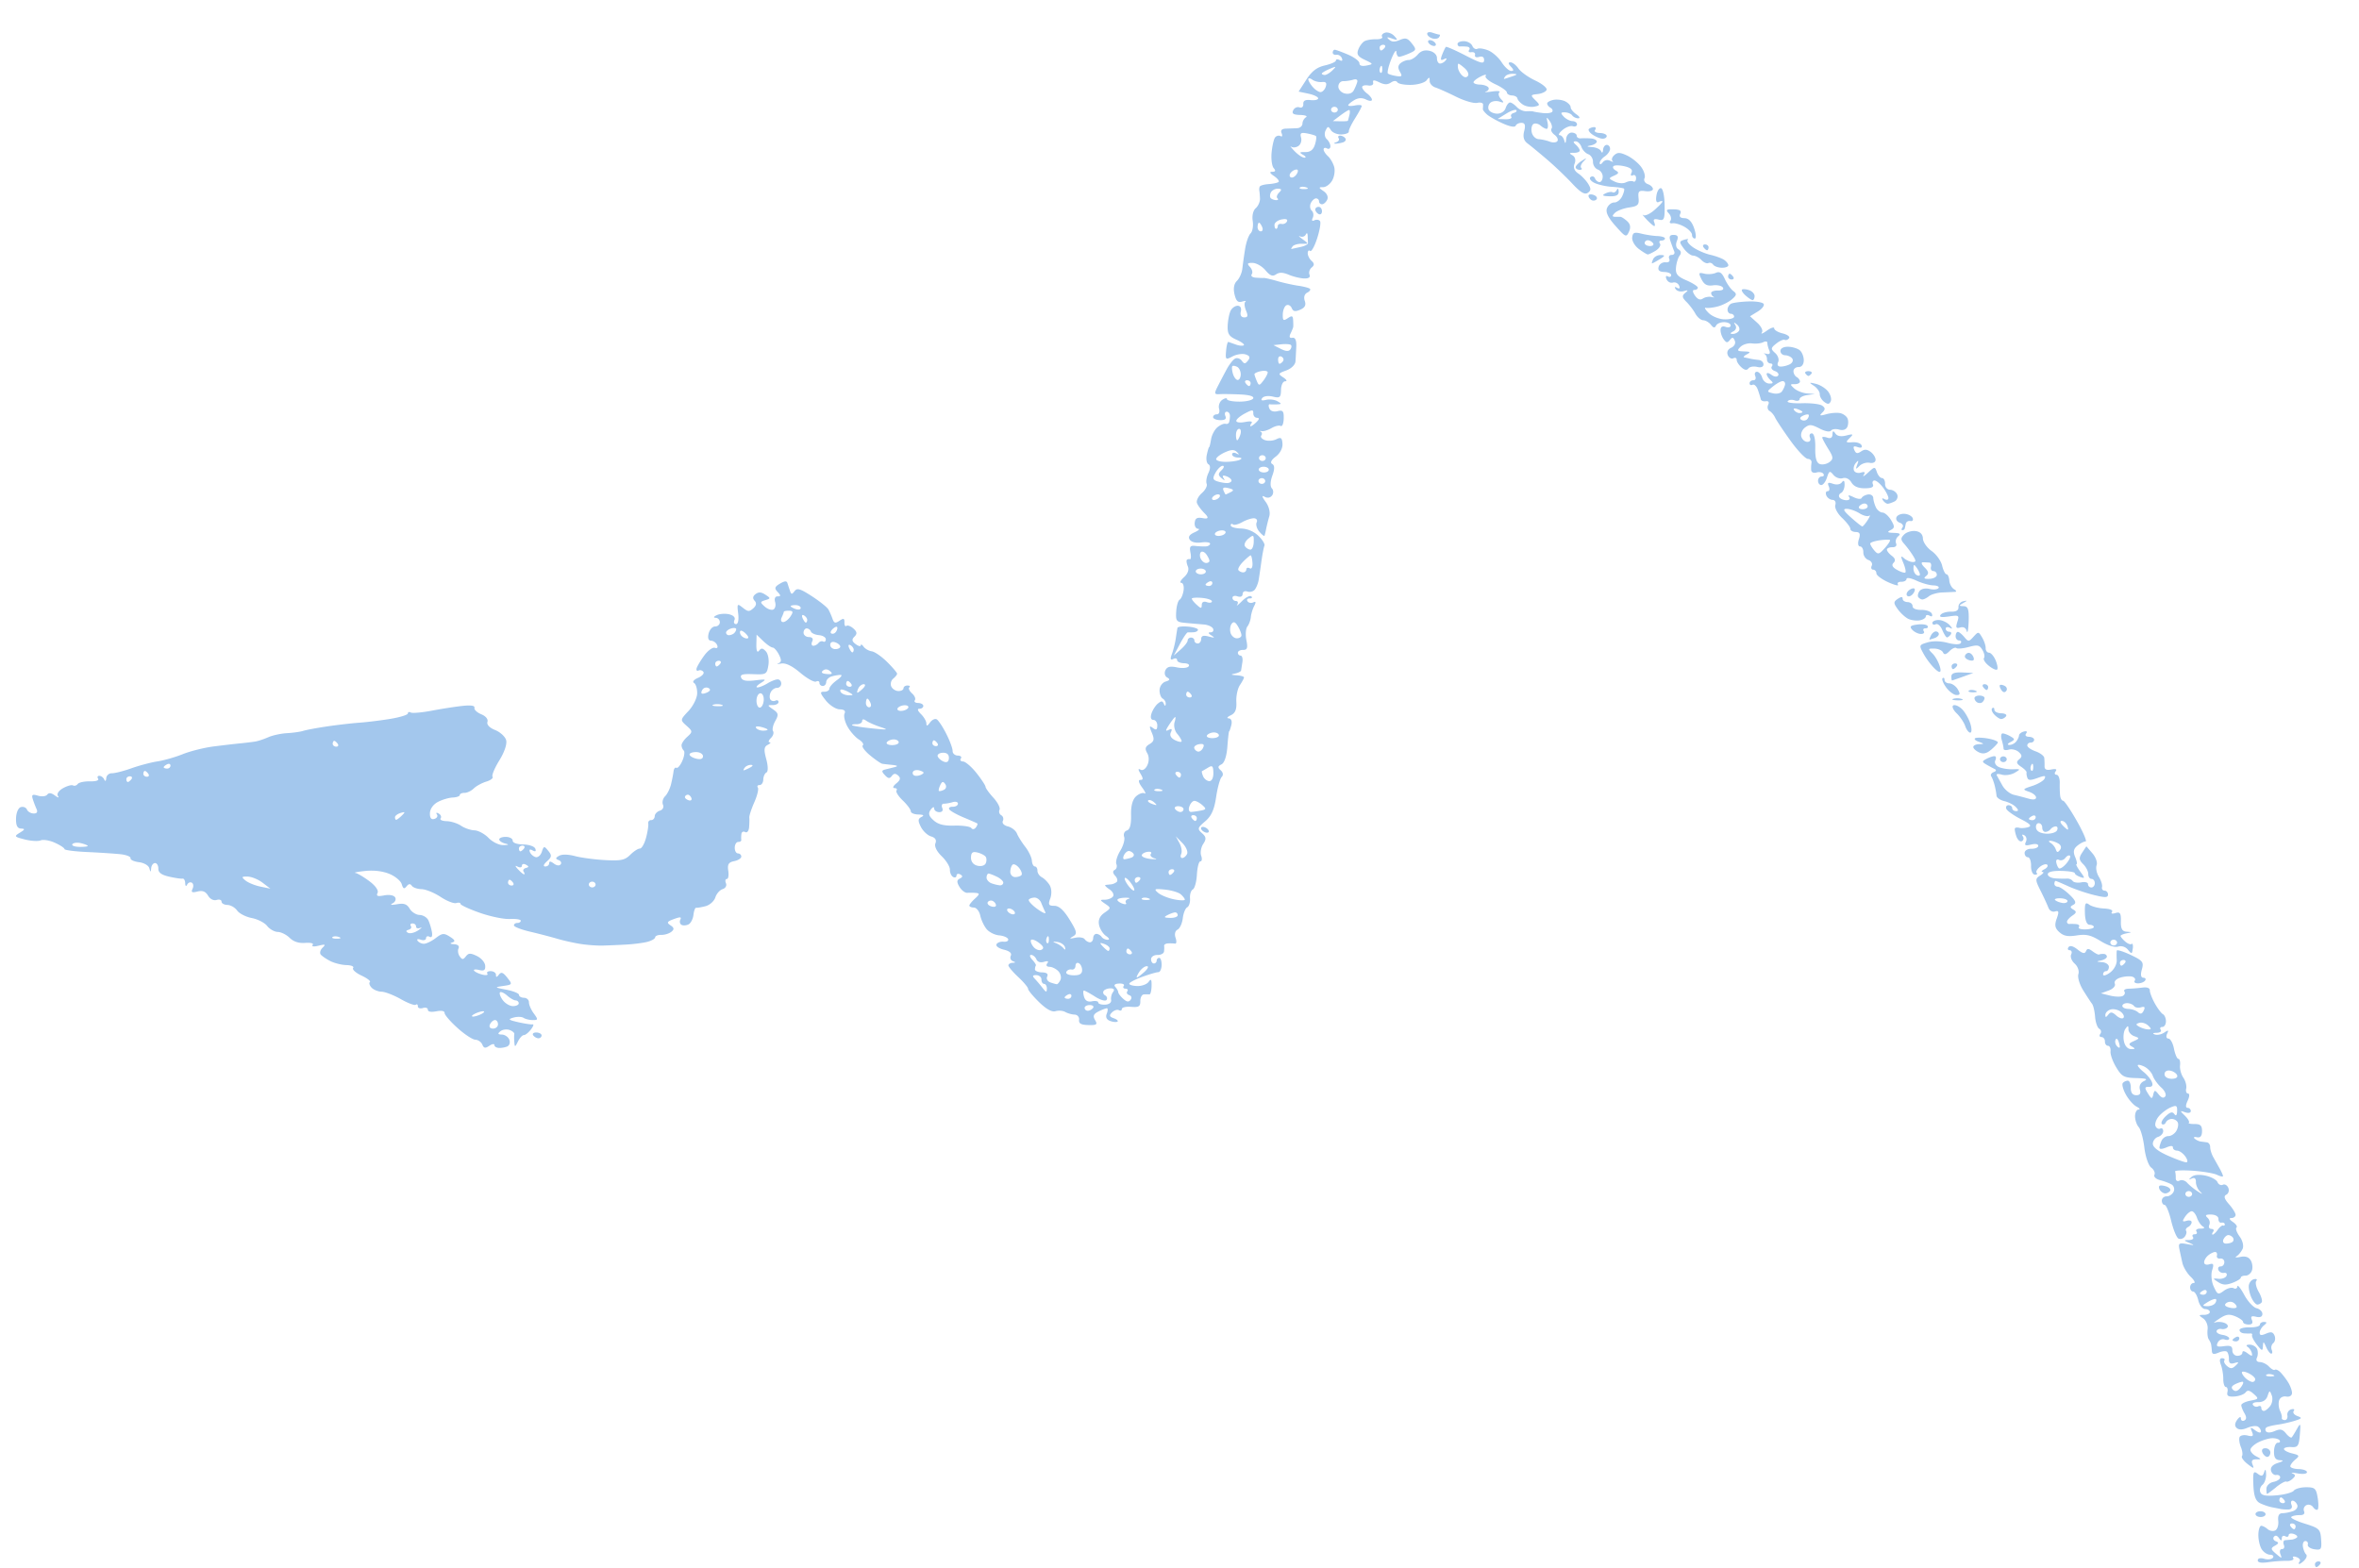 <svg xmlns="http://www.w3.org/2000/svg" width="513" height="341" fill="none"><path fill="#A3C7ED" d="M504.521 340.239c.26-.336.117-.622-.308-.631-.426-.01-.779.264-.787.606-.007.342.136.627.309.631.173.004.534-.269.786-.606Zm-3.375-.917c.459-.453.614-1.013.344-1.254-.27-.241-.576-.994-.686-1.674-.103-.681.138-1.226.54-1.216.402.009.638.357.526.777-.112.414.531.872 1.426 1.013 1.477.229 1.615.024 1.468-2.134-.153-2.233-.385-2.453-3.569-3.446-1.878-.587-3.187-1.249-2.914-1.471.273-.222 1.097-.391 1.822-.374.827.019 1.181-.295.949-.851-.209-.488.025-1.08.503-1.317.479-.238 1.144-.048 1.464.423.32.47.764.709.981.539.217-.176.22-1.337.012-2.591-.339-2.022-.609-2.27-2.517-2.267-1.174 0-2.379.335-2.672.738-.301.402-1.967.861-3.712 1.015-2.393.213-3.264.046-3.563-.66-.216-.515-.011-1.242.455-1.621.466-.378.829-1.404.794-2.277-.038-1.116-.16-1.259-.415-.48-.305.913-.566.974-1.434.33-.922-.68-1.04-.347-.917 2.503.11 2.406.504 3.462 1.47 3.928.725.352 1.867.741 2.541.871.675.129 1.554.304 1.962.387.4.083 1.179.128 1.723.1.568-.027.83-.45.598-.993-.216-.522-.112-.936.235-.928.346.008.802.415 1.003.91.21.488-.183 1.097-.866 1.349-.684.253-1.745.464-2.344.47-.749.01-1.037.54-.913 1.671.105.909-.193 1.848-.663 2.079-.47.231-1.208.1-1.648-.286-.44-.393-1.063-.716-1.386-.724-.323-.007-.603.846-.627 1.899-.025 1.054.282 2.464.684 3.138.402.674 1.232 1.237 1.847 1.251.614.014.899.316.631.666-.269.349-1.114.457-1.881.225-.838-.248-1.4-.12-1.411.33-.011.496.735.628 2.284.408 1.265-.185 3.097-.318 4.081-.295.985.023 1.59-.239 1.354-.586-.252-.362.05-.456.691-.233.617.216.938.646.703.943-.228.303-.273.551-.099.555.173.004.701-.36 1.153-.813l-.007-.027Zm-6.422-3.129c.838-.471.891-.704.196-.962-.5-.186-.695-.62-.435-.963.301-.396.701-.313 1.09.233.488.689.614.699.637.048.01-.45.354-.636.75-.412.397.224.731.11.739-.238.008-.349.523-.465 1.133-.25.617.216.909.565.652.774-.257.209-.774.412-1.138.444-.371.032-.995.091-1.382.122-.386.032-.531.485-.314 1.007.216.522.049.934-.384.924-.433-.01-.594.477-.364 1.086.394 1.036.339 1.028-.937-.048-1.183-1.001-1.217-1.223-.243-1.772v.007Zm3.392-4.218c-.244-.348-.088-.627.337-.617.425.01.765.3.758.642-.008.342-.165.62-.338.616-.173-.004-.521-.294-.757-.641Zm-2.431-5.676c.008-.342.156-.62.338-.616.181.004.521.294.757.641.244.348.088.627-.337.617-.426-.01-.766-.3-.758-.642Zm-3.002 3.053c.008-.342-.482-.636-1.08-.649-.599-.014-1.102.256-1.109.598-.008.343.481.636 1.08.65.599.013 1.101-.257 1.109-.599Zm2.279-5.882c.996-.797 2.002-1.351 2.227-1.225.226.126.831-.135 1.33-.58.716-.635.722-.883.027-1.188-.483-.212.013-.214 1.12-.007 1.13.207 2.015.093 2.023-.263.008-.355-.812-.656-1.813-.679-1-.023-1.821-.304-1.814-.619.008-.316.512-.982 1.114-1.472.964-.783.881-.94-.703-1.319-.987-.237-1.797-.665-1.79-.961.007-.295.736-.479 1.617-.419 1.409.1 1.637-.237 1.836-2.69.208-2.526.147-2.648-.625-1.263-.469.848-.985 1.683-1.146 1.847-.162.164-.72-.218-1.242-.855-.758-.93-1.252-1.036-2.446-.519-.908.388-1.657.404-1.909.05-.229-.328-.132-.735.21-.902.343-.167 1.421-.417 2.409-.555.98-.139 2.612-.511 3.628-.823 1.596-.494 1.678-.639.576-1.041-.696-.257-1.055-.749-.786-1.099.268-.349.027-.509-.544-.348-.563.155-.939.744-.834 1.31.105.566-.15 1.024-.575 1.014-.426-.01-.704-.224-.635-.485.069-.253-.105-.942-.39-1.533-.286-.584-.382-1.573-.218-2.187.173-.654.82-1.035 1.55-.91.738.124 1.257-.186 1.271-.763.012-.53-.373-1.6-.86-2.363-.487-.77-1.244-1.748-1.691-2.188-.447-.433-.97-.66-1.171-.503-.193.156-.761-.152-1.261-.681-.5-.535-1.396-.985-1.994-.999-.67-.015-.914-.384-.648-.948.24-.512.259-1.35.043-1.872-.217-.522-.94-.955-1.601-.964-.694-.016-.895.188-.484.459.396.264.815.878.93 1.364.172.736.007.746-.915.06-.76-.561-1.129-.604-1.14-.134-.009.383-.504.687-1.111.673-.606-.014-1.083-.549-1.068-1.186.021-.906-.384-1.104-1.823-.908-1.502.207-1.759.06-1.354-.777.274-.571.943-.878 1.49-.684.547.194.999.097 1.006-.212.007-.308-.655-.666-1.479-.792-.817-.127-1.391-.509-1.265-.849.126-.339.611-.529 1.081-.425.471.105 1.05-.063 1.286-.379.235-.311-.086-.748-.719-.97-.633-.223-1.539-.251-2.008-.053-.47.19-.043-.189.957-.844 1.456-.96 2.137-1.059 3.495-.497.921.384 1.673.931 1.666 1.22-.007.288.516.535 1.17.551.787.018 1.031-.312.748-.997-.322-.766-.089-.935.914-.691.87.215 1.355-.002 1.369-.606.012-.516-.558-1.08-1.271-1.251-.705-.177-1.928-1.501-2.698-2.942-.779-1.442-1.446-2.256-1.472-1.807-.034.449-.4.622-.821.391-.42-.238-1.371.015-2.109.556-1.258.924-1.399.867-2.217-.918-.48-1.045-.632-2.639-.344-3.539.425-1.32.304-1.571-.616-1.296-.667.199-1.135.014-1.125-.443.011-.456.42-1.118.918-1.523.498-.404 1.159-.718 1.482-.711.323.008.496.361.384.788-.112.427.212.716.718.641.506-.076.908.283.896.799-.012.517-.376.925-.817.915-.441-.01-.646.334-.475.767.179.434.725.715 1.215.633.491-.09.736.198.545.637-.191.432-.97.722-1.733.651-1.313-.137-1.322-.097-.095.71 1.001.654 1.702.697 3.101.179 1.001-.367 1.817-.878 1.83-1.133.006-.262.476-.459 1.035-.446.559.013 1.186-.496 1.397-1.129.212-.633.085-1.63-.279-2.216-.449-.722-1.192-.954-2.269-.723-.887.194-1.248.125-.801-.146.44-.265 1.024-.991 1.314-1.601.29-.632.018-1.793-.639-2.687-.635-.867-.945-1.741-.688-1.95.257-.209-.101-.761-.792-1.226-.768-.522-.894-.847-.335-.847.505-.002.921-.308.93-.684.009-.376-.637-1.424-1.428-2.322-1.037-1.179-1.204-1.767-.582-2.081.478-.238.667-.905.428-1.481-.247-.576-.784-.884-1.198-.672-.415.205-.929-.055-1.154-.57-.216-.522-1.392-1.154-2.599-1.416-1.396-.294-2.518-.186-3.057.292-.652.582-.638.663.063.337.598-.268.915-.006.898.739-.015.637.373 1.566.866 2.054.709.708.599.699-.55-.046-.792-.515-1.798-1.344-2.228-1.831-.43-.493-1.166-.705-1.636-.467-.502.25-.844.027-.831-.55.013-.536-.051-1.169-.148-1.42-.097-.244 1.631-.318 3.834-.173 2.203.151 4.59.556 5.291.894.709.339 1.29.466 1.294.278.004-.188-.31-.907-.696-1.6l-1.408-2.51c-.386-.694-.694-1.681-.682-2.198.012-.516-.308-.987-.709-1.037-.401-.056-1.029-.137-1.399-.186-.369-.056-.938-.331-1.27-.627-.332-.29-.108-.432.496-.297.745.158 1.101-.257 1.11-1.324.012-1.208-.358-1.559-1.612-1.548-.89.006-1.455-.121-1.254-.291.201-.163-.177-.843-.84-1.503-1.14-1.12-1.139-1.167.018-.765.695.251 1.234.136 1.243-.253a.7.7 0 0 0-.693-.708c-.457-.01-.452-.567.012-1.557.414-.87.446-1.547.083-1.555-.362-.009-.54-.503-.4-1.104.132-.601-.151-1.662-.631-2.358-.481-.696-.8-1.898-.711-2.668.089-.77-.07-1.405-.361-1.411-.292-.007-.718-1.004-.958-2.204-.233-1.208-.777-2.2-1.21-2.21-.433-.01-.557-.476-.292-1.034.398-.837.289-.88-.624-.263-.608.409-1.527.589-2.043.403-.57-.208-.417-.352.395-.36.733-.01 1.126-.303.89-.651-.244-.348-.088-.627.337-.617.425.01.784-.526.8-1.19.015-.664-.276-1.383-.649-1.586-.374-.21-1.169-1.269-1.774-2.357-.606-1.088-1.089-2.355-1.078-2.818.012-.53-.59-.752-1.633-.615-.909.12-2.251.23-2.977.24-.733.01-1.141.283-.92.604.221.32.053.766-.385.984-.438.219-1.675.177-2.756-.09l-1.967-.489 1.693-.618c.97-.361 1.536-.992 1.327-1.487-.217-.502.316-1.06 1.284-1.34.904-.261 2.056-.335 2.557-.163.5.173.72.561.484.864-.227.304.074.559.68.573.607.014 1.307-.252 1.567-.588.26-.337.093-.622-.364-.633-.536-.012-.655-.653-.329-1.8.455-1.601.21-1.915-2.433-3.165-1.614-.762-2.975-1.183-3.021-.929-.045.248-.05 1.174-.008 2.048.042.914-.568 2.075-1.449 2.719-.858.631-1.524.804-1.515.401.01-.402.292-.711.631-.703.339.007.616-.409.628-.919.012-.51-.663-.989-1.505-1.042-1.235-.089-1.281-.157-.236-.361.713-.138 1.297-.514 1.304-.836.008-.322-.317-.585-.719-.594-.402-.009-.844.048-.988.132-.144.084-.759-.226-1.379-.683-.915-.679-1.182-.686-1.465-.034-.266.598-.713.507-1.82-.371-.96-.761-1.649-.938-1.966-.515-.277.356-.157.661.252.67.41.009.558.429.318.927-.24.498.102 1.392.766 1.985.671.6 1.026 1.608.806 2.281-.22.66.248 2.248 1.038 3.515.79 1.274 1.666 2.603 1.934 2.952.275.348.569 1.617.66 2.821.09 1.204.504 2.375.909 2.606a.729.729 0 0 1 .227 1.099c-.285.377-.174.688.252.698.425.01.762.434.75.95-.012.517.286.94.664.949.378.008.625.551.555 1.208-.078.656.477 2.213 1.229 3.459 1.214 2.022 1.689 2.281 4.311 2.355 2.253.065 2.659.222 1.719.664-.757.358-1.089 1.056-.87 1.833.248.878-.005 1.248-.832 1.229-.772-.018-1.169-.571-1.146-1.584.02-.859-.271-1.564-.649-1.572-.378-.009-.872.228-1.1.525-.227.297.078 1.425.683 2.506.598 1.082 1.635 2.254 2.304 2.605.67.351.876.644.45.641-.417-.003-.763.661-.766 1.466.005.806.366 1.868.804 2.362.438.493.991 2.493 1.222 4.452.23 1.959.902 3.915 1.491 4.345.589.436.904 1.135.697 1.56-.207.425.349.955 1.218 1.169.878.222 2.011.644 2.516.945.514.3.71 1.01.437 1.574-.273.564-.954 1.019-1.513 1.006-.559-.013-1.033.392-1.045.909-.012.517.254.939.593.947.338.008.988 1.56 1.433 3.45.453 1.89 1.162 3.632 1.574 3.863.412.231 1.031.051 1.38-.391.341-.449.481-1.023.297-1.275-.175-.253.015-.631.437-.836.415-.206.757-.668.765-1.03.008-.362-.493-.501-1.112-.314-.92.274-.98.111-.318-.881.441-.667 1.099-1.209 1.462-1.201.362.008.875.651 1.133 1.429.266.778.845 1.631 1.288 1.89.498.293.297.47-.522.457-.733-.016-1.126.263-.889.611.244.348.072.626-.377.616-.449-.011-.621.267-.377.615s-.156.641-.889.645c-1.191.012-1.176.073.127.634 1.217.518 1.13.563-.51.25-1.727-.322-1.935-.193-1.687 1.042.155.775.455 2.152.662 3.056.208.905 1.02 2.253 1.806 3.009.787.75 1.08 1.361.663 1.352-.418-.01-.774.398-.786.915-.012.516.278.939.656.948.378.009.871.859 1.115 1.899.244 1.033.91 1.894 1.485 1.907.575.013 1.033.306 1.025.648-.008.342-.589.618-1.299.615-1.158-.007-1.168.067-.136.775.629.431 1.061 1.488.955 2.345-.107.857.005 1.84.241 2.188.236.348.469.843.518 1.106.05.256.129.903.164 1.427.054.74.391.822 1.458.369.756-.325 1.585-.413 1.832-.186.247.221.436.95.42 1.615-.02.865.321 1.108 1.186.846 1-.299 1.053-.204.288.537-.726.708-1.121.74-1.863.125-.518-.428-.789-.985-.602-1.236.187-.251-.029-.47-.478-.481-.535-.012-.633.476-.284 1.397.297.779.533 2.187.527 3.134-.006.946.251 1.724.567 1.732.315.007.477.501.337 1.102-.185.821.196 1.058 1.562.955.994-.071 2.059-.469 2.376-.878.431-.567.87-.483 1.789.337 1.143 1.02 1.094 1.106-.743 1.453-1.076.203-1.961.639-1.968.968-.008.329.305 1.128.691 1.782.471.796.459 1.306-.036 1.557-.406.205-.74.003-.746-.447.003-.477-.339-.344-.811.317-.537.753-.575 1.349-.096 1.77.479.421 1.244.411 2.294-.034.868-.37 1.895-.501 2.284-.283.389.217.701.694.693 1.056-.009.389-.511.304-1.232-.223-1.07-.783-1.157-.745-.724.292.396.949.211 1.113-.949.824-.791-.199-1.575-.036-1.742.349-.174.386-.039 1.369.289 2.176.328.806.434 1.688.231 1.952-.203.264.331 1.021 1.182 1.692 1.402 1.093 1.504 1.102 1.101.106-.313-.772-.069-1.103.814-1.096 1.174.007 1.175-.033-.009-.658-.693-.365-1.261-1.002-1.252-1.418.01-.416.767-1.137 1.684-1.606.917-.469 2.259-.882 2.985-.912.718-.037 1.477.175 1.683.469.198.286.02.524-.406.514-.425-.01-.791.821-.815 1.854-.031 1.349.311 1.887 1.24 1.942.952.049.838.208-.432.615-1.095.344-1.621.943-1.464 1.638.144.607.654 1.042 1.128.966.483-.077.871.167.862.543-.008.376-.672.81-1.488.973-.815.162-1.485.818-1.5 1.469-.015.651.06 1.163.155 1.138.103-.017 1.001-.688 1.997-1.484l-.056.019Zm-3.211-17.268c.009-.362-.296-.504-.67-.318a.929.929 0 0 1-1.136-.301c-.252-.362.251-.632 1.133-.612 1.008.023 1.737-.457 2.032-1.323.432-1.292.48-1.298.926-.133.26.671.102 1.708-.353 2.302-.455.593-1.073 1.069-1.38 1.062-.307-.007-.552-.308-.544-.67l-.008-.007Zm-5.737-5.107c.606-.309 1.352-.567 1.66-.56.299.007.137.547-.375 1.214-.634.818-1.166 1-1.66.559-.494-.441-.375-.834.375-1.213Zm2.37-1.302c-.471-.42-.859-1-.853-1.288.007-.289.667-.207 1.462.181.795.388 1.443.973 1.436 1.302a.597.597 0 0 1-.597.591c-.323-.008-.977-.359-1.448-.779v-.007Zm4.463-.77c.249-.202.879-.208 1.403-.021.578.215.402.358-.45.366-.772.009-1.202-.149-.953-.351v.006Zm-8.743-15.582c.401-.327 1.081-.398 1.516-.153.436.238.781.676.774.964-.007.289-.686.36-1.517.16-.979-.244-1.247-.579-.773-.964v-.007Zm-3.958-.266c.783-.479 1.57-.756 1.732-.605.17.152.081.566-.195.922-.276.357-1.055.634-1.74.605-1.086-.045-1.06-.152.195-.922h.008Zm-1.738-1.859c.003-.155.341-.442.747-.641.407-.206.735-.071.726.292-.008.362-.346.65-.747.64-.402-.009-.73-.137-.726-.291Zm5.134-11.779c.24-.511.714-.916 1.053-.909.339.008.774.26.988.56.206.3.165.722-.1.931-.265.209-.907.375-1.435.363-.528-.012-.763-.42-.514-.945h.008Zm-2.264-1.616c.26-.337.085-.623-.388-.634-.472-.01-.668-.398-.445-.869.224-.472.043-1.174-.397-1.567-.594-.53-.385-.714.804-.686.945.022 1.598.426 1.585.97-.011.516.28.872.644.793.365-.079.692.07.726.326.033.256-.128.4-.354.3-.227-.092-.748.319-1.156.907-.408.595-.915 1.073-1.112 1.069-.197-.005-.167-.286.093-.623v.014Zm-6.036-8.249c.008-.343.345-.617.747-.608.402.01.726.299.718.641-.008.343-.345.617-.747.607-.401-.009-.726-.298-.718-.64Zm-3.819-8.326c-2.122-.935-3.275-1.855-3.258-2.593.014-.631.526-1.29 1.129-1.478.611-.18 1.113-.739 1.124-1.236.012-.496-.274-.758-.641-.572-.366.18-.826-.066-1.027-.541-.202-.474.127-1.447.743-2.158.607-.711 1.762-1.57 2.558-1.908 1.234-.529 1.436-.41 1.392.804-.021.926-.239 1.15-.598.645-.412-.574-.904-.451-1.887.48-.733.694-1.097 1.451-.819 1.686.279.228.668.069.859-.356.192-.425.782-.761 1.318-.748.536.012 1.118.374 1.29.808.171.434.002 1.276-.374 1.864-.377.596-1.136 1.069-1.68 1.056-.543-.012-1.207.415-1.464.953-.257.538-.478 1.245-.485 1.573-.009.356.591.336 1.466-.04 1.003-.426 1.476-.422 1.466.014-.008.356.402.654.907.665.504.012 1.318.595 1.806 1.291.496.716.57 1.262.168 1.252-.401-.009-2.191-.668-4.001-1.461h.008Zm-3.162-13.259c-.275 1.008-.393.978-1.183-.296-.737-1.191-.7-1.419.221-1.398.741.018.954-.333.648-1.079-.246-.603-1.044-1.568-1.763-2.142-.72-.567-1.304-1.225-1.299-1.453.005-.228.641-.113 1.413.261.771.373 1.602 1.272 1.853 1.996.251.724 1.084 1.878 1.848 2.56.764.683 1.154 1.551.87 1.927-.358.462-.812.33-1.417-.409-.843-1.033-.922-1.028-1.207.033h.016Zm2.452-4.468c.013-.584.524-.888 1.238-.75.667.122 1.342.581 1.506 1.015.171.46-.341.77-1.239.75-.898-.021-1.519-.438-1.505-1.015Zm-8.843-7.18c-.191-.951-.045-2.136.321-2.644.57-.793.665-.777.668.103-.005.563.571 1.228 1.266 1.472 1.196.424 1.187.491-.111 1.079-1.123.497-1.191.731-.39 1.186.793.454.751.561-.21.545-.725-.01-1.332-.688-1.544-1.741Zm-1.814-.283c.192-.459.517-.169.757.675.299 1.048.191 1.287-.342.812-.417-.373-.606-1.042-.415-1.487Zm5.157-2.842c-.801-.455-.798-.596.019-.845.548-.162 1.401.099 1.91.581.748.715.744.876-.019.845-.52-.012-1.373-.28-1.91-.581Zm-6.749-2.619c-.495.639-.629.643-.623.012.011-.436.511-.948 1.122-1.135.611-.188 1.592.016 2.18.453.582.429.875 1.034.647 1.337-.227.304-.924.093-1.549-.465-.919-.82-1.257-.862-1.769-.202h-.008Zm4.372-1.256c-.725-.016-1.309-.312-1.301-.654.008-.342.487-.613 1.069-.6.583.014 1.247.297 1.475.632.229.334.912.457 1.507.276.786-.237.955-.045.599.705-.348.738-.721.837-1.262.354-.416-.379-1.355-.696-2.087-.713Zm-1.826-10.032c.008-.342.361-.616.786-.606.426.01.569.295.309.632-.26.336-.613.61-.786.606-.174-.004-.317-.289-.309-.632Zm32.715 106.548c.012-.516-.459-.943-1.058-.957-.653-.015-.914.341-.675.917.217.522.695.95 1.05.958.354.008.663-.401.675-.918h.008Zm.288-22.383c-.202-.481-.045-1.129.348-1.449.394-.32.513-1.049.274-1.618-.336-.807-.751-.904-1.842-.439-1.05.453-1.404.398-1.389-.227.01-.456.42-1.158.918-1.563.699-.568.703-.736.018-.751-.481-.011-.889.261-.897.603-.008.343-.999.602-2.212.574-1.213-.028-2.204.231-2.212.573-.008.342.394.667.898.719.503.052 1.164.067 1.465.034.3-.034.469.145.361.397-.101.253.367 1.17 1.048 2.039 1.126 1.422 1.251 1.459 1.317.339.064-1.106.135-1.091.704.191.345.78.842 1.422 1.102 1.428.26.006.301-.375.099-.857v.007Zm-7.044-2.459c.008-.362-.32-.497-.726-.292-.407.206-.745.494-.748.641-.004.148.324.283.726.292.402.009.739-.278.748-.641Zm4.862-7.857c.211-.277-.072-1.297-.633-2.263s-.804-2.04-.536-2.389c.268-.35.027-.51-.544-.362-.563.148-1.05.802-1.089 1.459-.039.657.233 1.831.609 2.612.369.781.929 1.425 1.244 1.432.315.007.746-.211.957-.488l-.008-.001Zm-19.916-24.218c.228-.304-.117-.735-.773-.972-.657-.23-1.341-.292-1.534-.142-.185.157-.131.581.128.956s.756.682 1.111.69c.354.008.833-.229 1.068-.532Zm-361.524-31.493c.439-.218.596-.866.349-1.449-.247-.583-.969-1.063-1.614-1.078-.867-.02-.949-.203-.315-.712.466-.379 1.359-.506 1.993-.283.633.223 1.096.623 1.043.89-.061.267-.056 1.046-.001 1.732.1 1.164.155 1.159.799-.136.381-.763.954-1.381 1.277-1.373.323.007 1.006-.541 1.526-1.214.52-.673.697-1.179.388-1.119-.309.06-1.707-.153-3.11-.468-2.172-.493-2.334-.644-1.072-1.005.809-.229 1.801-.207 2.197.051.396.264 1.297.486 2.006.489 1.175.007 1.193-.12.215-1.452-.588-.799-1.06-1.89-1.047-2.414.012-.523-.475-.971-1.073-.985-.599-.013-1.089-.293-1.081-.622.007-.329-1.218-.834-2.725-1.124-2.644-.51-2.667-.538-.69-.828 1.985-.29 2.01-.336.861-1.793-.919-1.169-1.317-1.312-1.821-.666-.479.613-.645.623-.639.046.01-.43-.51-.791-1.132-.805-.623-.015-.967.233-.746.547.221.313-.261.41-1.069.21-.807-.2-1.625-.588-1.808-.861-.191-.273.292-.342 1.075-.15 1.082.267 1.402.053 1.338-.929-.047-.706-.853-1.651-1.788-2.102-1.419-.684-1.829-.674-2.413.065-.601.765-.798.76-1.348-.004-.35-.492-.467-1.266-.251-1.725.24-.504-.138-.856-.965-.908-.85-.053-.996-.191-.385-.385.707-.225.573-.558-.515-1.241-1.328-.836-1.66-.803-3.128.311-.898.684-2.054 1.228-2.558 1.217-.504-.012-1.112-.301-1.348-.649-.252-.362.05-.455.69-.233.626.223 1.134.074 1.143-.329.01-.403.36-.536.772-.305.467.26.657-.132.505-1.042-.14-.802-.491-1.965-.784-2.569-.294-.604-1.149-1.121-1.89-1.138-.74-.017-1.719-.624-2.151-1.352-.607-1.021-1.232-1.244-2.751-.983-1.314.224-1.627.157-.941-.21.558-.303.785-.888.503-1.304-.313-.451-1.263-.614-2.379-.404-1.433.275-1.753.147-1.422-.55.257-.538-.468-1.568-1.824-2.573-1.24-.922-2.6-1.718-3.025-1.775-.424-.057.55-.249 2.162-.42 1.864-.199 3.782.033 5.242.631 1.272.519 2.486 1.528 2.698 2.244.3 1.014.534 1.113 1.045.474.463-.58.81-.619 1.146-.128.267.389 1.229.72 2.127.741.897.02 2.756.775 4.114 1.672 1.359.897 2.89 1.503 3.413 1.348.516-.156.94-.079.934.176-.006.255 1.865 1.124 4.171 1.935 2.299.812 5.248 1.424 6.566 1.354 1.309-.071 2.377.101 2.371.376-.007.276-.343.496-.744.487-.402-.009-.738.225-.745.526-.007.302 1.547.909 3.452 1.356 1.904.446 4.591 1.146 5.969 1.554 1.386.408 3.675.917 5.104 1.138 1.429.221 3.585.378 4.792.346 1.206-.033 3.518-.134 5.135-.224 1.61-.091 3.681-.359 4.593-.599.912-.241 1.663-.68 1.67-.982.007-.302.603-.537 1.328-.52.724.016 1.709-.29 2.19-.675.659-.535.62-.878-.188-1.407-.885-.591-.761-.81.733-1.36 1.391-.511 1.705-.484 1.408.127-.207.431-.093.938.257 1.127.343.196 1.021.151 1.516-.093.494-.243.98-1.179 1.08-2.076.107-.897.376-1.596.587-1.544.22.045 1.137-.108 2.049-.349.912-.241 1.87-1.098 2.125-1.905.255-.806.975-1.615 1.586-1.803.619-.187.939-.75.723-1.272-.217-.515-.136-.936.187-.929.323.008.459-.788.317-1.778-.212-1.415.058-1.852 1.269-2.099.848-.169 1.552-.616 1.56-.985.009-.369-.315-.692-.717-.701-.401-.01-.719-.574-.703-1.265.015-.691.359-1.241.761-1.231.402.009.698-.192.657-.455-.042-.256-.028-.84.029-1.282.058-.448.432-.634.829-.41.397.224.778-.244.844-1.035.065-.791.087-1.744.049-2.127-.039-.377.445-1.87 1.085-3.318.64-1.449.989-2.885.767-3.199-.213-.313-.042-.558.383-.548.426.01.785-.526.8-1.19.015-.664.323-1.355.69-1.542.382-.192.363-1.415-.044-2.908-.559-2.06-.489-2.683.332-3.107.566-.289.746-.54.399-.548-.355-.008-.227-.422.265-.914.5-.485.713-1.165.484-1.506-.236-.334-.016-1.33.477-2.211.772-1.365.702-1.73-.485-2.536-1.257-.854-1.271-.935-.105-.929.701.01 1.291-.285 1.299-.648.009-.362-.295-.503-.67-.317-.383.186-.877.08-1.098-.247-.221-.321-.197-1.025.068-1.57.257-.537.874-.973 1.37-.962.496.012.908-.402.919-.912.012-.51-.333-.934-.774-.937-.434.003-1.443.396-2.235.881-.791.486-1.77.879-2.179.87-.41-.009-.085-.432.715-.937 1.344-.855 1.266-.897-1.208-.598-1.92.231-2.76.07-3.029-.574-.291-.685.32-.865 2.603-.772 2.842.112 2.994.022 3.315-1.945.184-1.137-.06-2.485-.537-3.006-.7-.755-.998-.789-1.494-.149-.398.508-.607.013-.584-1.349l.05-2.147 1.449 1.396c.802.77 1.725 1.402 2.048 1.41.323.007.938.706 1.367 1.549.581 1.154.562 1.617-.106 1.864-.484.176-.225.209.582.067.989-.172 2.361.491 4.162 2.009 1.484 1.249 3.025 2.111 3.44 1.906.414-.206.734-.071.726.292-.009.362.315.665.717.674.402.009.741-.372.753-.855.011-.484.544-1.028 1.186-1.222.643-.193 1.521-.341 1.955-.331.433.01.058.525-.823 1.15-.881.624-1.609 1.446-1.618 1.835-.009.39-.537.693-1.167.678-.953-.022-.889.302.375 1.882.834 1.053 2.193 1.924 3.013 1.943 1 .023 1.348.326 1.066.931-.232.491.054 1.76.644 2.821.582 1.054 1.696 2.315 2.457 2.796.761.48 1.158 1.06.869 1.295-.289.235.429 1.205 1.581 2.165 1.16.96 2.363 1.786 2.669 1.834.314.047 1.304.164 2.209.252 1.077.112 1.262.264.541.456-.611.154-1.554.394-2.109.529-.816.202-.837.43-.091 1.226.723.775 1.037.816 1.509.189.439-.58.817-.599 1.397-.082.579.517.465.978-.426 1.702-.683.555-.858 1.001-.394 1.012.465.011.657.243.445.52-.211.277.405 1.265 1.376 2.187.964.929 1.744 1.981 1.735 2.343-.008.362.726.675 1.631.696 1.15.033 1.351.199.681.539-.773.392-.791.834-.12 2.159.459.917 1.462 1.853 2.222 2.072.908.269 1.227.773.942 1.492-.267.665.267 1.758 1.37 2.824.994.957 1.792 2.264 1.777 2.915-.015.651.299 1.363.696 1.58.397.224.731.091.74-.292.008-.382.374-.494.817-.249.576.315.546.576-.091.891-.686.34-.704.769-.081 1.81.447.749 1.214 1.331 1.696 1.295a12.63 12.63 0 0 1 1.906.024c.826.079.781.313-.209 1.21-.684.615-1.244 1.301-1.249 1.529-.005.228.439.426.999.439.559.013 1.171.799 1.378 1.751.206.951.83 2.275 1.382 2.938.552.664 1.775 1.283 2.719 1.359.944.082 1.826.452 1.959.824.134.365-.313.617-.99.554-.676-.069-1.375.19-1.55.582-.166.386.555.906 1.613 1.152 1.238.297 1.771.759 1.506 1.317-.231.471-.023 1.007.454 1.185.648.244.63.33-.048.355-.505.015-.92.268-.927.556-.007.289.96 1.439 2.14 2.54 1.181 1.102 2.147 2.259 2.14 2.56-.007.302 1.066 1.603 2.384 2.889 1.588 1.547 2.794 2.212 3.58 1.982.651-.2 1.61-.124 2.124.17.513.287 1.429.55 2.035.571a.992.992 0 0 1 .967 1.13c-.089.81.424 1.104 2.015 1.14 1.835.043 2.044-.114 1.46-1.094-.516-.864-.34-1.31.736-1.856.781-.391 1.616-.708 1.845-.703.228.006.216.536-.035 1.174-.302.759-.046 1.309.751 1.595.672.238 1.388.294 1.589.124.209-.163-.17-.494-.842-.731-.938-.33-1.018-.621-.357-1.263.468-.459 1.142-.679 1.493-.483.35.196.644.075.652-.267.008-.342.919-.549 2.028-.457 1.652.139 2.004-.088 1.983-1.243-.014-.772.333-1.429.767-1.459.434-.03.986-.031 1.213-.006.236.026.445-.802.468-1.835.033-1.416-.119-1.648-.625-.914-.367.535-1.48.953-2.464.93-.985-.023-1.783-.249-1.762-.511.014-.255 1.291-.93 2.84-1.492 1.55-.562 3.113-1.022 3.483-1.014.371.009.694-.689.714-1.541.019-.852-.209-1.562-.516-1.569-.307-.007-.558.269-.566.611a.619.619 0 0 1-.62.61c-.331-.008-.605-.437-.593-.947.011-.51.628-.919 1.368-.902.74.018 1.387-.317 1.444-.745.057-.428.07-.985.029-1.248-.042-.256.334-.496.839-.525.505-.028 1.19-.006 1.52.049.33.061.39-.508.131-1.246-.281-.812-.106-1.533.428-1.803.494-.243 1-1.353 1.136-2.457.128-1.105.563-2.183.962-2.395.407-.212.679-1.092.612-1.946-.067-.861.205-1.735.612-1.94.399-.206.803-1.673.887-3.249.091-1.582.429-2.87.759-2.863.331.008.407-.548.171-1.224-.237-.677-.037-1.834.445-2.561.702-1.065.65-1.53-.269-2.343-1.043-.93-.983-1.15.69-2.575 1.35-1.151 1.973-2.526 2.383-5.276.299-2.048.849-4.015 1.212-4.383.395-.394.314-.966-.211-1.435-.687-.613-.649-.888.164-1.299.638-.321 1.129-1.793 1.279-3.844.136-1.83.305-3.33.384-3.328.078.002.29-.624.481-1.392.208-.834-.031-1.41-.574-1.436-.504-.019-.3-.323.441-.668.98-.461 1.314-1.252 1.218-2.919-.073-1.258.272-2.888.762-3.628.497-.741.901-1.504.906-1.698.004-.195-.732-.4-1.637-.461-1.235-.082-1.328-.172-.354-.364.705-.145 1.319-.446 1.355-.68.037-.228.167-1.051.287-1.82.12-.769-.062-1.404-.393-1.412a.62.62 0 0 1-.592-.638c.008-.342.526-.612 1.148-.598.89.021 1.043-.432.703-2.125-.232-1.187-.139-2.514.218-2.963.349-.441.686-1.367.749-2.05.063-.684.396-1.777.734-2.427.428-.803.363-1.052-.195-.777-.447.225-1.019.118-1.256-.237-.244-.355-.04-.632.456-.62.496.011.659-.187.365-.448-.286-.255-1.21.207-2.041 1.047-.831.833-1.296 1.172-1.019.748.27-.423.144-.775-.281-.785-.425-.01-.765-.326-.756-.709.009-.382.509-.518 1.102-.303.657.23 1.095.025 1.108-.512.011-.51.458-.741 1.036-.533.563.194 1.293-.004 1.626-.439.333-.436.701-1.361.82-2.049.118-.689.389-2.516.598-4.055.216-1.539.512-3.083.662-3.429.15-.346-.442-1.319-1.322-2.159a5.805 5.805 0 0 0-3.809-1.584c-1.213-.028-2.207-.333-2.199-.676.008-.342.223-.438.47-.217.247.221 1.151.006 2.005-.477.854-.484 2.006-.867 2.565-.854.559.013.834.402.602.886-.231.478.031 1.397.584 2.041.552.644 1.055 1.038 1.123.865.066-.166.232-.867.366-1.549.142-.681.438-1.896.677-2.696.24-.841-.092-2.158-.795-3.114-.81-1.106-.888-1.477-.226-1.113.606.343 1.224.237 1.614-.278.341-.455.326-1.147-.028-1.531-.408-.433-.367-1.519.096-2.798.522-1.438.508-2.224-.029-2.518-.505-.28-.232-.858.778-1.62.931-.704 1.516-1.832 1.452-2.78-.096-1.318-.329-1.491-1.349-.977-.678.34-1.791.421-2.463.184-.68-.237-1.04-.688-.805-.998.236-.31.182-.694-.114-.842-.304-.148-.208-.206.207-.116.416.083 1.376-.21 2.135-.656.759-.446 1.655-.66 1.997-.47.343.188.635-.537.66-1.61.037-1.624-.185-1.891-1.342-1.609-.872.215-1.536-.015-1.791-.619-.224-.529-.167-.923.115-.877.291.04 1.016.05 1.623.018.979-.051.98-.125.016-.685-.599-.342-1.707-.475-2.468-.291-.951.226-1.208.106-.826-.395.325-.423 1.29-.555 2.301-.317 1.551.372 1.744.208 1.783-1.47.024-1.04.429-1.876.918-1.865.488.012.292-.355-.407-.821-1.195-.786-1.154-.886.627-1.53 1.088-.391 1.951-1.237 2.007-1.954.055-.69.129-2.173.178-3.286.055-1.328-.238-1.972-.847-1.866-.617.107-.752-.212-.396-.942.297-.604.549-1.243.576-1.417.028-.167.02-.838-.021-1.477-.048-.968-.252-1.04-1.172-.417-.945.636-1.108.505-1.076-.85.02-.88.371-1.764.786-1.97.407-.205.928.069 1.152.605.322.752.738.836 1.852.358 1.027-.44 1.308-.997.99-1.918-.273-.791-.068-1.485.53-1.787.542-.27.803-.652.587-.845-.216-.193-1.36-.495-2.531-.663-1.17-.168-3.232-.625-4.578-1.019-1.347-.386-2.656-.692-2.917-.671-.26.02-1.063-.005-1.787-.068-.732-.057-1.102-.388-.834-.745.268-.35.095-1.058-.374-1.566-.707-.761-.601-.92.588-.892.796.018 2.048.738 2.761 1.594 1.005 1.191 1.552 1.405 2.304.899.721-.487 1.485-.463 2.812.092 1.007.419 2.504.776 3.331.795.984.023 1.377-.27 1.138-.833-.202-.475.011-1.175.469-1.547.619-.503.611-.879-.022-1.45-.471-.421-.847-1.182-.836-1.685.012-.503.245-.713.516-.471.278.248.968-.985 1.528-2.725.569-1.745.852-3.43.631-3.758-.221-.32-.771-.4-1.217-.182-.511.256-.648.052-.366-.546.256-.524.146-1.225-.224-1.563-.379-.337-.464-1.071-.191-1.642.273-.565.788-1.023 1.143-1.014.354.008.647.296.639.638-.008.343.277.631.639.64.363.008.869-.437 1.134-.988.282-.598-.031-1.357-.792-1.871-1.094-.744-1.107-.865-.106-.862.638.008 1.544-.656 1.996-1.471.46-.815.648-2.14.415-2.958-.226-.81-.84-1.859-1.357-2.32-.517-.47-.944-1.123-.936-1.466.008-.342.341-.435.738-.211.397.224.733.017.743-.446.011-.463-.351-1.176-.791-1.576-.448-.4-.57-1.228-.272-1.846.48-.996.606-1.006 1.169-.114.349.552 1.388.979 2.311.94.923-.04 1.639-.325 1.591-.642-.048-.316.557-1.598 1.35-2.855.794-1.258 1.444-2.464 1.449-2.693.005-.228-.648-.276-1.463-.114-.808.163-1.469.14-1.465-.047.005-.188.591-.685 1.294-1.105.871-.517 1.708-.565 2.565-.142.756.366 1.284.385 1.291.05.007-.309-.475-.931-1.064-1.367-.588-.437-1.071-1.06-1.063-1.381.007-.322.586-.477 1.293-.36.738.125 1.201-.133 1.101-.599-.135-.627.165-.647 1.334-.083 1.107.536 1.768.55 2.513.058.648-.435 1.153-.45 1.435-.048.236.341 1.602.588 3.029.547 1.42-.041 2.904-.484 3.293-.978.593-.765.695-.75.683.123-.013.557.563 1.208 1.26 1.425.696.225 2.74 1.138 4.532 2.032 1.792.887 3.843 1.478 4.548 1.313.705-.165 1.285-.004 1.276.365-.008.37-.026.819-.046 1-.02.187.378.7.887 1.154.51.449 2.058 1.33 3.446 1.953 1.568.708 2.636.893 2.802.494.15-.352.724-.634 1.292-.621.732.017.886.524.557 1.805-.32 1.235-.095 2.053.726 2.669.659.492 2.546 2.046 4.208 3.467 1.661 1.415 4.129 3.775 5.49 5.236 1.822 1.962 2.724 2.5 3.405 2.046.72-.487.738-.917.069-1.986-.471-.75-1.433-1.752-2.147-2.232-.862-.577-1.121-1.294-.786-2.132.309-.765.12-1.481-.479-1.817-.762-.434-.696-.554.304-.537.701.016 1.29-.206 1.296-.48.006-.276-.375-.848-.846-1.269-.617-.544-.62-.76-.03-.746.457.01 1.012.56 1.241 1.217.229.663.898 1.37 1.477 1.578.586.209 1.049.958 1.033 1.662-.016.705.463 1.461 1.057 1.676.602.209 1.074.911 1.059 1.562-.015.651-.326 1.174-.696 1.166-.37-.009-.811-.368-.983-.802-.171-.433-.601-.564-.962-.29-.361.28-.019.825.783 1.24.794.4 2.519.803 3.833.88 1.314.084 2.508.266 2.655.404.146.137-.028.878-.393 1.642-.356.764-1.135 1.377-1.726 1.364-.59-.014-1.297.534-1.572 1.219-.352.871.205 2.032 1.825 3.862 2.221 2.495 2.353 2.558 2.951 1.256.423-.923.29-1.658-.42-2.292-.58-.517-1.224-.928-1.445-.926a27.65 27.65 0 0 1-1.213-.008c-.599-.014-.594-.242.035-.859.476-.459 1.859-.99 3.077-1.164 1.898-.279 2.196-.574 2.049-2.054-.147-1.474.071-1.697 1.469-1.497.903.128 1.649-.076 1.657-.452.009-.376-.492-.864-1.118-1.08-.617-.215-.943-.793-.711-1.278.232-.485-.097-1.594-.739-2.468-.642-.874-2.011-1.98-3.048-2.467-1.536-.713-2.056-.732-2.78-.098-.49.432-.669.999-.392 1.274.278.268.05.256-.488-.025-.591-.309-1.249-.176-1.646.331-.382.488-.659.549-.65.14.009-.39.505-1.043 1.121-1.451.616-.416 1.122-1.143 1.133-1.612.011-.47-.311-.867-.713-.876-.402-.01-.768.472-.813 1.075-.046.65-.223.774-.432.3-.195-.435-1.061-.838-1.934-.898-1.235-.082-1.305-.164-.299-.363.705-.138 1.296-.514 1.304-.836.007-.322-.561-.624-1.269-.68-.7-.057-1.693-.066-2.198-.024-.506.042-.91-.216-.901-.571.008-.356-.482-.663-1.08-.677-.599-.013-1.148.578-1.214 1.376-.087 1.052-.192 1.13-.425.299-.175-.608-.612-1.109-.99-1.117-.379-.01-.091-.52.632-1.127.724-.608 1.717-.981 2.218-.822.501.166.915-.019.923-.395.009-.375-.441-.701-.992-.714-.551-.013-1.408-.456-1.9-.977-.723-.782-.68-.949.258-.927.63.014 1.34.313 1.584.66.244.349.829.63 1.309.635.481-.002.309-.382-.39-.862-.69-.472-1.257-1.163-1.249-1.54.009-.375-.521-.951-1.176-1.282-.654-.33-1.809-.478-2.554-.327-.752.15-1.375.505-1.381.787-.007.282.315.699.719.923.405.224.577.624.374.881-.195.258-1.112.384-2.032.276-.919-.109-1.838-.257-2.041-.33-.195-.07-.888-.1-1.535-.062-.647.04-1.584-.372-2.083-.914-.5-.535-1.16-.986-1.467-.993-.307-.008-.745.54-.966 1.226-.237.713-1.029 1.225-1.872 1.206-.796-.019-1.621-.427-1.823-.902-.202-.474-.013-1.155.413-1.5.425-.347 1.31-.447 1.959-.224.985.338 1.035.238.297-.57-.492-.536-.635-1.19-.329-1.458.306-.269-.441-.34-1.651-.16-1.21.174-1.785.181-1.277.005.508-.177.746-.58.525-.901-.221-.32-1.042-.595-1.822-.613-.78-.018-1.413-.247-1.407-.509.006-.262.713-.823 1.574-1.253.861-.436 1.343-.5 1.075-.15s.659 1.164 2.055 1.814c1.388.643 2.535 1.454 2.551 1.804.016.343.513.636 1.112.657.59.013 1.127.308 1.182.651.056.337.593.94 1.199 1.337.606.397 1.72.597 2.472.447 1.275-.253 1.293-.36.214-1.419-1.086-1.066-1.053-1.159.496-1.318.908-.093 1.792-.502 1.959-.908.167-.405-.939-1.324-2.459-2.037-1.52-.713-3.164-1.893-3.659-2.616-.488-.722-1.262-1.331-1.711-1.341-.552-.013-.535.283.073.935.654.7.664.948.034.934-.465-.011-1.391-.858-2.053-1.887-.662-1.03-1.959-2.187-2.888-2.571-.937-.384-2.005-.55-2.388-.357-.383.186-.88-.101-1.104-.644-.232-.542-1.041-.997-1.805-1.015-.764-.017-1.393.25-1.401.592-.008.343.231.597.539.563.3-.033.985-.017 1.504.035.527.053.74.38.48.723-.26.343-.037.563.493.481.538-.082.887.188.782.609-.112.434.27.61.905.417.706-.212 1.086.045 1.071.716-.02.872-.71.695-4.051-1.027-2.212-1.145-4.131-1.981-4.26-1.863-.129.124-.493.874-.811 1.686-.427 1.098-.331 1.355.363 1.002.606-.301.746-.218.396.244-.292.39-.851.699-1.229.69-.378-.008-.673-.546-.658-1.19.015-.684-.639-1.344-1.564-1.567-1.089-.266-1.923-.01-2.619.806-.567.658-1.438 1.189-1.942 1.177-.505-.011-1.3.292-1.774.678-.594.483-.639 1.066-.161 1.869.577.973.447 1.132-.77.942-.801-.126-1.631-.373-1.832-.552-.2-.18.115-1.562.709-3.065.595-1.51 1.1-2.251 1.126-1.646.026.598.29 1.087.597 1.081.3-.006 1.301-.346 2.217-.748 1.552-.689 1.587-.836.554-2.155-.919-1.17-1.365-1.3-2.623-.76-1.114.479-1.736.451-2.331-.086-.617-.558-.466-.615.628-.234 1.275.439 1.339.366.509-.54-.523-.568-1.413-.898-1.993-.723-.579.174-.872.57-.658.884.213.314-.368.556-1.297.541-.93-.021-2.061.167-2.516.412-.455.238-1.065 1.05-1.358 1.795-.418 1.071-.122 1.555 1.414 2.275 1.871.889 1.885.936.373 1.237-1.005.198-1.561.024-1.549-.492.01-.443-1.089-1.288-2.447-1.87-1.358-.581-2.663-1.068-2.907-1.073-.244-.006-.448.271-.456.613-.007.343.358.56.817.49.458-.07.987.257 1.173.738.216.535.031.699-.467.419-.451-.252-.823-.214-.829.081-.007.295-1.09.774-2.405 1.073-1.727.39-2.851 1.257-4.044 3.116l-1.659 2.573 2.133.452c1.176.249 2.127.707 2.12 1.016-.007.308-.752.48-1.656.378-1.147-.134-1.626.13-1.58.856.042.599-.32.906-.836.726-.5-.18-1.114.115-1.362.64-.348.724.032.974 1.529 1.015 1.094.026 1.657.253 1.249.5-.407.238-.753.861-.765 1.378-.012.517-.518.962-1.118.995-.608.033-1.712.074-2.461.097-.915.026-1.23.361-.946 1.02.224.535.115.814-.25.604-.366-.203-.897-.067-1.181.302-.277.37-.618 1.839-.753 3.272-.136 1.427.073 2.956.457 3.395.484.555.392.794-.31.791-.677-.002-.551.303.388.936.769.521 1.197 1.095.972 1.284-.233.19-1.199.396-2.154.461-.956.065-1.82.307-1.928.546a1.653 1.653 0 0 0-.092.898c.057.256.118 1.03.142 1.722.023.685-.392 1.622-.923 2.08-.563.484-.834 1.639-.655 2.77.172 1.072-.037 2.29-.464 2.71-.428.419-.968 1.964-1.198 3.43a120.273 120.273 0 0 0-.604 4.302c-.108.904-.631 2.074-1.171 2.598-.637.623-.818 1.653-.524 2.915.344 1.465.753 1.864 1.649 1.59.659-.2.982-.18.709.036-.273.215-.206 1.076.145 1.91.486 1.152.391 1.506-.405 1.487-.646-.014-.918-.498-.727-1.265.182-.741-.082-1.25-.665-1.264-.535-.013-1.232.462-1.537 1.059-.305.59-.599 2.06-.651 3.26-.072 1.778.277 2.344 1.908 3.066 1.1.489 1.812 1.029 1.596 1.205-.217.176-.98.118-1.7-.14-.711-.251-1.453-.517-1.641-.582-.188-.064-.413.797-.51 1.929-.163 1.956-.093 2.012 1.415 1.214.869-.457 2.142-.649 2.831-.425.907.296 1.049.656.521 1.328-.609.772-.83.78-1.357.043-.343-.478-.992-.694-1.439-.476-.438.218-1.283 1.286-1.867 2.38a229.186 229.186 0 0 0-1.946 3.715c-.776 1.526-.725 1.729.411 1.654.711-.044 2.72-.018 4.459.063 2.031.094 3.065.4 2.873.852-.167.385-1.514.71-3.011.709-1.49-.001-2.705-.244-2.699-.546.007-.302-.451-.225-1.028.158-.568.383-.88 1.255-.69 1.93.197.683-.021 1.229-.47 1.219-.449-.01-.825.263-.833.605-.008.342.678.64 1.529.66 1.071.024 1.425-.257 1.14-.908-.216-.522-.081-.935.313-.926.394.01.699.44.687.95-.011.51-.105 1.145-.213 1.398-.108.252-.458.379-.779.284-.321-.095-1.093.23-1.711.733-.619.502-1.253 1.69-1.401 2.632-.155.944-.339 1.718-.425 1.716-.087-.002-.309.745-.504 1.66-.202.915-.042 1.839.347 2.056.451.252.451.943-.005 1.913-.397.83-.563 1.88-.377 2.334.187.448-.275 1.357-1.039 2.024-.764.667-1.244 1.63-1.074 2.137.169.514.934 1.539 1.689 2.288.917.901.806 1.247-.324 1.04-1.318-.245-1.733-.026-1.851.971-.079.71.246 1.308.726 1.333.48.024.134.365-.766.768-1.123.497-1.442 1-1.03 1.601.366.532 1.346.769 2.516.601 1.051-.143 1.908-.023 1.901.272-.007.296-.423.561-.928.59-.505.029-1.536-.015-2.291-.106-1.1-.127-1.312.157-1.057 1.432.176.877.122 1.527-.121 1.454-.242-.073-.544.008-.673.173-.13.164-.019.811.242 1.428.292.699-.036 1.584-.857 2.324-.732.661-.989 1.205-.58 1.215.41.009.629.76.498 1.663-.139.903-.523 1.807-.866 2.007-.336.201-.67 1.375-.738 2.608-.119 2.079.035 2.264 2.142 2.447 1.251.116 3.005.264 3.909.338.897.075 1.786.491 1.973.925.187.434-.066.784-.562.779-.575-.013-.51.23.19.67.846.529.727.587-.558.242-1.198-.317-1.643-.172-1.659.546-.013.536-.354.972-.755.962-.402-.009-.726-.298-.719-.641.008-.342-.316-.631-.718-.641-.401-.009-.739.279-.747.634-.009.356-.691 1.24-1.519 1.959l-1.504 1.315 1.343-2.54c.741-1.393 1.516-2.523 1.713-2.505.204.018.78.011 1.285-.024.505-.029.92-.274.927-.543.006-.268-.98-.58-2.183-.681-1.204-.109-2.239.022-2.285.283a76.11 76.11 0 0 0-.369 2.341c-.157 1.024-.531 2.532-.842 3.358-.402 1.051-.315 1.362.299 1.06.47-.237.846-.128.838.235-.009.362.662.673 1.489.692.874.02 1.301.305 1.017.681-.277.363-1.39.458-2.519.224-1.514-.317-2.156-.164-2.537.633-.282.598-.116 1.287.397 1.567.677.378.585.604-.359.885-.698.212-1.285 1.037-1.303 1.843-.019.805.293 1.638.69 1.862.397.224.692.734.651 1.143-.052.542-.17.526-.424-.044-.278-.624-.538-.63-1.276-.029-.514.411-1.136 1.384-1.39 2.15-.288.866-.135 1.4.409 1.412.48.011.862.564.846 1.235-.021.933-.245 1.048-.973.508-.775-.575-.811-.381-.213 1.042.598 1.417.5 1.885-.498 2.473-.935.549-1.056 1.016-.518 1.942.432.741.448 1.776.041 2.646-.381.817-1.013 1.239-1.472.98-.576-.316-.574-.061-.005.899.599 1.008.591 1.336-.039 1.322-.527-.012-.392.602.38 1.647.672.915.903 1.491.522 1.274-.389-.217-1.223.086-1.851.662-.757.688-1.128 2.096-1.08 4.091.048 2.028-.245 3.129-.904 3.329-.532.162-.806.774-.599 1.369.207.589-.179 1.963-.85 3.049-.672 1.092-1.048 2.386-.839 2.881.209.495.046 1.068-.361 1.274-.478.237-.441.694.105 1.284.469.501.605 1.115.307 1.357-.297.241-.846.47-1.217.502-.371.032-.901.094-1.185.127-.277.034.092.459.822.939.729.48 1.091 1.193.791 1.576-.293.389-1.096.7-1.774.697-1.111-.005-1.105.082.09.895 1.288.876 1.287.936-.163 1.937-1.009.702-1.399 1.552-1.187 2.624.169.877.853 1.967 1.52 2.426.698.472.848.831.351.833-.481-.004-1.073-.286-1.309-.634-.237-.348-.75-.642-1.128-.65-.378-.009-.695.406-.707.916-.012.51-.329.926-.707.917-.378-.008-.891-.316-1.142-.677-.252-.362-1.179-.504-2.058-.316-1.267.273-1.36.21-.482-.293.966-.549.867-1.034-.743-3.65-1.284-2.083-2.311-3.007-3.32-3.003-1.237.005-1.373-.247-.868-1.632.336-.932.278-2.162-.14-2.849-.402-.668-1.172-1.444-1.709-1.732-.537-.287-.964-.928-.952-1.425.011-.496-.239-.912-.555-.919-.315-.007-.617-.578-.656-1.27-.047-.686-.686-2.037-1.436-3.001-.742-.957-1.563-2.265-1.816-2.902-.254-.637-1.136-1.328-1.959-1.535-.862-.215-1.331-.716-1.099-1.194.223-.451.062-1.012-.35-1.237a.926.926 0 0 1-.375-1.183c.207-.425-.396-1.6-1.326-2.622-.93-1.015-1.702-2.087-1.711-2.376-.009-.289-.892-1.639-1.972-3-1.08-1.36-2.393-2.485-2.913-2.51-.528-.019-.749-.313-.489-.65.26-.336-.049-.625-.671-.639-.622-.015-1.132-.463-1.12-1 .013-.536-.603-2.216-1.379-3.737-.769-1.522-1.706-2.94-2.087-3.15-.374-.21-1.027.11-1.459.705-.554.779-.783.834-.777.203-.004-.49-.534-1.415-1.19-2.055-.708-.701-.848-1.161-.336-1.149.465.011.85-.262.858-.604.008-.343-.498-.636-1.128-.651-.63-.014-.947-.277-.711-.594.235-.31-.041-.981-.62-1.498-.579-.516-.841-1.107-.584-1.315.257-.209.079-.381-.393-.392-.473-.011-.865.262-.873.604-.008.342-.519.612-1.133.598-.614-.014-1.305-.473-1.537-1.015-.232-.543-.041-1.297.425-1.676.466-.378.847-.86.852-1.074.005-.215-.962-1.359-2.148-2.541-1.186-1.182-2.699-2.237-3.351-2.333-.66-.095-1.461-.55-1.789-1.014-.328-.458-.601-.592-.616-.29-.007.302-.516.183-1.113-.267-.813-.603-.883-1.014-.254-1.624.621-.61.568-1.055-.227-1.764-.587-.517-1.267-.775-1.524-.573-.257.209-.446-.124-.432-.741.021-.92-.174-.984-1.079-.374-.904.61-1.179.536-1.511-.425-.222-.642-.626-1.565-.899-2.041-.272-.476-1.89-1.769-3.582-2.869-2.547-1.65-3.212-1.846-3.765-1.121-.577.766-.719.756-1-.043a58.43 58.43 0 0 1-.553-1.671c-.16-.541-.602-.511-1.633.097-1.167.691-1.253 1.011-.499 1.814.715.762.711.97.002.954-.544-.013-.768.479-.549 1.236.197.689.022 1.424-.392 1.622-.407.206-1.251-.089-1.877-.641-1.034-.923-1.024-1.044.127-1.393 1.19-.355 1.192-.429.027-1.188-.916-.598-1.474-.631-2.14-.13-.61.456-.676.931-.207 1.446.469.514.378 1.056-.298 1.651-.869.772-1.16.752-2.274-.14-1.216-.961-1.264-.895-.999 1.286.165 1.354-.03 2.296-.471 2.286-.417-.01-.566-.409-.342-.881.249-.531-.182-1.011-1.122-1.248-.846-.207-2.062-.128-2.699.166-.725.339-.825.565-.25.592.504.018.904.464.892.974-.012.51-.479.922-1.038.909-.559-.013-1.182.678-1.398 1.526-.244.988-.052 1.556.531 1.569.504.012 1.093.435 1.31.937.232.542.037.793-.487.613-.477-.165-1.527.596-2.324 1.692-.798 1.096-1.536 2.348-1.648 2.775-.105.427.087.64.43.466.343-.166.813-.035 1.049.3.237.334-.297.92-1.173 1.302-.907.389-1.288.863-.868 1.101.404.231.712 1.259.688 2.279-.023 1.026-.875 2.739-1.885 3.817-1.826 1.945-1.826 1.958-.421 3.219 1.336 1.186 1.341 1.333.166 2.387-.692.615-1.255 1.448-1.256 1.851-.002.403.215.918.477 1.152.263.235.129 1.239-.303 2.229-.433.99-1.008 1.675-1.288 1.521-.28-.154-.556.196-.625.771-.068.576-.31 1.839-.545 2.808-.235.968-.814 2.149-1.298 2.615-.476.472-.684 1.293-.46 1.829.239.562-.057 1.12-.676 1.307-.603.18-1.104.719-1.115 1.196-.011.476-.367.864-.785.855-.417-.01-.701.332-.624.764.077.431-.145 1.829-.489 3.11-.345 1.282-.944 2.322-1.338 2.313-.394-.009-1.33.6-2.088 1.355-1.154 1.155-2.009 1.336-5.426 1.157-2.227-.119-5.174-.502-6.544-.863-1.583-.412-2.867-.435-3.514-.067-.79.445-.819.652-.108.917.501.186.711.607.46.93-.277.363-.843.303-1.47-.161-.729-.541-1.02-.561-1.031-.051-.009.383-.395.689-.859.679-.504-.012-.352-.465.388-1.126 1.046-.936 1.086-1.284.281-2.269-.905-1.102-.976-1.09-1.416.235-.254.767-.88 1.269-1.373 1.117-.501-.153-1.049-.655-1.22-1.116-.2-.542.015-.658.607-.328.599.336.799.206.583-.37-.185-.501-1.319-.896-2.634-.926-1.371-.032-2.301-.362-2.29-.832.01-.436-.636-.8-1.447-.819-.811-.019-1.471.228-1.478.543-.008.316.559.718 1.264.896.956.236.859.322-.379.347-.93.019-2.333-.665-3.211-1.565-.854-.879-2.24-1.622-3.067-1.648-.834-.026-2.148-.479-2.916-1.001-.768-.521-2.184-.97-3.137-.992-.954-.022-1.538-.297-1.302-.607.235-.317.05-.784-.41-1.043-.498-.281-.657-.197-.39.192.251.362.005.799-.55.967-.683.206-.997-.19-.973-1.244.021-.926.722-1.91 1.727-2.444.934-.496 2.386-.925 3.23-.96.844-.034 1.535-.286 1.541-.548.006-.262.468-.479 1.02-.467.551.013 1.46-.416 2.008-.954s1.777-1.207 2.73-1.494c.952-.287 1.562-.763 1.356-1.063-.206-.3.461-1.903 1.485-3.558 1.122-1.827 1.705-3.566 1.473-4.404-.211-.763-1.292-1.748-2.385-2.19-1.242-.498-1.872-1.171-1.677-1.777.186-.573-.365-1.257-1.349-1.656-.913-.377-1.584-1.01-1.481-1.397.121-.481-.703-.62-2.551-.428-1.51.16-4.523.627-6.7 1.041-2.176.413-4.245.593-4.587.404-.35-.196-.636-.102-.644.207-.007.308-1.753.839-3.873 1.186s-5.186.72-6.796.83c-1.61.117-4.756.481-6.978.813-2.222.331-4.541.768-5.153.968-.611.194-2.16.414-3.455.485-1.294.071-3.115.458-4.047.866-.94.415-2.194.836-2.804.943-.609.107-2.095.287-3.303.407-1.209.113-3.856.428-5.88.683-2.023.263-5.003 1.006-6.634 1.66-1.623.654-4.114 1.369-5.53 1.585-1.415.215-3.968.895-5.669 1.5-1.708.612-3.61 1.092-4.24 1.077-.63-.014-1.178.463-1.223 1.067-.047.65-.223.773-.433.298-.195-.434-.667-.794-1.06-.803-.395-.009-.52.27-.275.618.251.369-.48.613-1.763.584-1.205-.028-2.41.226-2.67.569-.26.344-.72.487-1.03.312-.304-.168-1.288.105-2.174.608-.926.523-1.4 1.237-1.118 1.666.32.477.084.445-.652-.089-.814-.589-1.31-.634-1.667-.172-.277.369-1.185.469-2.007.222-1.213-.357-1.43-.221-1.136.732.198.643.57 1.618.825 2.168.3.651.072.988-.637.972-.607-.014-1.26-.398-1.446-.853-.195-.461-.796-.696-1.336-.534-.563.168-1.013 1.232-1.042 2.46-.035 1.53.281 2.175 1.084 2.207.922.041.878.208-.249.894-1.295.796-1.234.885 1.062 1.475 1.347.339 2.906.436 3.463.2.557-.235 1.954-.002 3.1.522 1.147.516 2.079 1.128 2.073 1.363-.005.235 2.21.528 4.934.651 2.716.123 5.982.339 7.255.476 1.274.137 2.25.529 2.18.87-.08.34.747.729 1.823.861 1.093.132 2.096.706 2.264 1.301.277.959.309.96.41-.031.061-.596.443-1.084.845-1.075.401.009.72.554.704 1.218-.019.839.686 1.359 2.34 1.732 1.302.299 2.614.49 2.922.43.301-.06.567.389.584.987.017.659.187.783.419.319.214-.425.668-.616 1.018-.42.342.189.423.789.159 1.326-.365.764-.132.897 1.073.596 1.11-.27 1.75-.02 2.297.892.447.755 1.21 1.136 1.854.942.603-.18 1.088-.015 1.079.361-.009.376.567.704 1.268.721.7.016 1.658.562 2.116 1.21.45.648 1.89 1.386 3.185 1.638 1.302.251 2.806 1.024 3.357 1.729.543.697 1.578 1.278 2.303 1.295.724.016 1.885.594 2.587 1.288.84.832 1.99 1.201 3.37 1.098 1.224-.092 1.906.091 1.638.434-.285.37.21.435 1.288.171 1.459-.356 1.599-.286.857.442-.492.479-.665 1.147-.397 1.488.268.336 1.223.982 2.11 1.432.889.45 2.472.836 3.504.86 1.031.024 1.68.307 1.435.63-.252.323.575 1.068 1.814 1.647 1.248.586 2.068 1.222 1.828 1.411-.241.196-.08.744.358 1.211.438.466 1.422.872 2.186.889.764.018 2.646.746 4.187 1.621 1.54.874 3 1.425 3.258 1.216.249-.202.45-.05.441.339-.009.389.484.562 1.087.374.611-.18 1.096-.021 1.087.368-.01.436.673.566 1.82.351 1.164-.222 1.83-.086 1.82.364-.009.396 1.25 1.855 2.802 3.253 1.544 1.399 3.298 2.547 3.889 2.561.591.013 1.266.486 1.505 1.042.343.82.642.874 1.538.27.609-.409 1.099-.478 1.091-.149-.007.328.467.608 1.058.622.59.013 1.422-.156 1.868-.374l-.047-.014Zm-3.822-4.774c.24-.512.738-.917 1.093-.908.354.008.644.437.632.947-.012.51-.502.922-1.101.908-.654-.015-.897-.383-.632-.948l.008.001Zm-3.345-2.259c.614-.315 1.44-.571 1.842-.562.401.009.23.28-.377.595-.614.322-1.439.571-1.841.562-.402-.009-.23-.274.376-.595Zm6.06-3.043c-.511-.73-.754-1.474-.538-1.644.217-.176.911.149 1.552.721s1.474 1.041 1.844 1.049c.37.009.671.298.663.64-.008.342-.598.611-1.299.594-.701-.016-1.711-.63-2.214-1.36h-.008Zm126.581 1.731c.008-.342.527-.612 1.157-.598.63.015.931.304.671.64s-.779.606-1.157.598c-.378-.009-.679-.298-.671-.64Zm2.959-1.16c.006-.289-.606-.404-1.358-.253-.942.186-1.486-.135-1.741-1.034-.204-.716-.199-1.307-.002-1.303.197.005 1.287.601 2.413 1.318 1.149.732 2.245 1.052 2.489.722.244-.316.105-.769-.3-.994-.412-.231-.552-.67-.308-.987.236-.317.927-.556 1.533-.542.701.016.884.303.502.791-.325.422-.516 1.196-.426 1.729.097.579-.432.99-1.324 1.023-.82.035-1.477-.175-1.471-.464l-.007-.006Zm4.354-2.236c-.017-.269-.305-.793-.643-1.157-.384-.418-.087-.686.828-.726.797-.035 1.249.197 1.005.52-.236.317-.068.583.38.593.449.011.625.27.397.58-.236.31-.04.684.43.829.469.145.609.598.3 1.001-.423.554-.823.504-1.619-.206-.579-.517-1.068-1.166-1.086-1.435l.008.001Zm-11.658 1.147c.003-.154.341-.442.747-.64.407-.206.735-.071.727.292-.009.362-.346.65-.748.64-.402-.009-.73-.137-.726-.292Zm-6.502-4.084c-.57-.59-.471-.789.356-.77.622.014 1.117.448 1.105.958-.012.51.254.939.585.947.331.008.604.47.591 1.034-.02.866-.169.835-.95-.176a31.666 31.666 0 0 0-1.687-1.993Zm3.386.803c-.61-.215-.912-.786-.681-1.264.282-.584-.097-.889-1.129-.912-.843-.02-1.537-.318-1.53-.66.008-.342.104-.716.201-.835.105-.111-.252-.683-.79-1.266-.539-.577-.646-1.049-.237-1.04.41.01.92.438 1.137.953.247.576.872.792 1.65.555.849-.256 1.083-.143.709.338-.325.423-.111.73.503.744.575.013 1.448.449 1.932.971.485.521.678 1.372.438 1.883-.248.511-.597.933-.778.929-.181-.004-.824-.18-1.433-.396h.008Zm19.369-2.312c.449-.675 1.179-1.222 1.635-1.211.457.01.208.562-.532 1.236-.749.668-1.479 1.215-1.636 1.211-.158-.003.084-.555.533-1.236Zm-15.881.03c.174-.379.692-.616 1.139-.518.447.098.834-.263.846-.8.013-.536.349-.79.746-.566.397.224.712.909.698 1.533-.019.798-.578 1.121-1.885 1.091-1.072-.025-1.727-.335-1.544-.74Zm-159.585-7.575c.249-.202.88-.208 1.403-.014.578.214.401.358-.45.365-.773.009-1.202-.148-.953-.351Zm172.636 3.116c.008-.343.156-.621.338-.617.181.004.521.294.757.642.244.348.088.626-.337.616-.426-.009-.766-.299-.758-.641Zm-20.732-2.479c.179-.244.968.036 1.735.624.991.755 1.146 1.201.533 1.503-.479.237-1.26-.05-1.735-.631-.475-.582-.712-1.259-.533-1.503v.007Zm15.611 1.407c-.754-.809-.712-.902.288-.55.657.23 1.191.671 1.184.973-.007.302-.139.555-.289.551-.15-.003-.683-.445-1.183-.981v.007Zm-10.228-.739c-.766-.293-.67-.365.313-.241.77.098 1.523.599 1.676 1.119.183.609.071.693-.313.241-.322-.383-1.075-.884-1.676-1.119Zm-140.74-2.897c.491-.123.712-.487.491-.808-.22-.32-.05-.571.376-.562.425.01.765.313.756.676-.008.362.399.492.908.289s.29.047-.486.56c-.776.512-1.758.738-2.17.507-.507-.28-.47-.501.125-.655v-.007Zm138.805 1.691c.248-.491.418-.34.433.386.016.658-.166 1.023-.405.809-.239-.213-.251-.751-.028-1.195Zm26.254-4.893c.614-.315 1.361-.58 1.66-.573.299.007.545.281.537.623-.007.343-.754.601-1.66.573-1.331-.037-1.438-.154-.537-.623Zm-30.185-3.348c.179-.251.759-.453 1.294-.44.536.012 1.163.516 1.401 1.126.238.603.635 1.512.883 2.015.249.502-.524.202-1.718-.665-1.202-.866-2.032-1.785-1.852-2.036h-.008Zm-4.598 2.545c-.245-.348-.112-.626.298-.617.409.009.93.303 1.167.651.244.348.111.627-.298.618-.41-.01-.931-.304-1.167-.652Zm-4.296-2.045c.236-.304.735-.393 1.1-.183.374.203.663.626.656.941-.007.316-.498.398-1.1.183-.594-.208-.891-.631-.656-.941Zm-161.465-4.664c-.912-.766-.846-.879.492-.848.843.019 2.303.617 3.24 1.33l1.697 1.295-2.189-.454c-1.2-.249-2.66-.846-3.24-1.33v.007Zm189.634 4.205c.006-.234.751-.439 1.658-.451.907-.02 1.235.095.719.251-.508.156-.745.54-.532.854.213.314-.111.393-.737.178-.618-.216-1.121-.59-1.116-.825l.008-.007Zm8.823-1.535c-.95-.841-.783-.918 1.482-.691 1.407.14 2.965.599 3.459 1.02.495.421.893.947.888 1.168-.005.222-1.077.19-2.379-.075s-2.855-.905-3.45-1.429v.007Zm-3.488 1.215c.249-.202.88-.208 1.403-.014.578.214.402.358-.45.365-.772.009-1.202-.148-.953-.351Zm-120.286-3.022c.008-.342.345-.617.747-.607.401.009.726.298.718.641-.008.342-.345.616-.747.607-.402-.009-.726-.299-.718-.641Zm-17.573-.405c.008-.343.156-.621.337-.617.181.004.521.294.758.642.236.348.088.626-.338.616-.425-.009-.765-.299-.757-.641Zm134.097-.889c.008-.342.482-.069 1.065.615.576.678 1.045 1.515 1.037 1.857-.008.342-.482.07-1.065-.609-.576-.678-1.045-1.514-1.037-1.863Zm-28.908 1.065c-.633-.222-1.14-.798-1.129-1.274.011-.477.209-.868.438-.863.228.005 1.041.313 1.812.686.772.374 1.397.952 1.389 1.281-.007.329-.313.597-.683.588-.37-.008-1.186-.195-1.819-.417l-.008-.001Zm-103.019-3.053c-.66-.734-.688-.923-.073-.593.506.274.91.182.919-.207.009-.389.406-.481.88-.215.677.372.673.533-.016.712-.492.122-.713.487-.484.807.221.321.255.577.081.573-.173-.004-.76-.494-1.299-1.084l-.008.007Zm134.119 2.28c.008-.342.361-.616.786-.606.426.01.569.295.309.631-.26.337-.613.611-.786.607-.174-.004-.317-.29-.309-.632Zm-27.069-1.772c.014-.631.243-1.324.516-1.539.265-.215.888.094 1.387.697.49.602.734 1.305.539 1.563-.195.257-.83.457-1.413.444-.583-.013-1.044-.541-1.029-1.165Zm34.43.069c.007-.342.361-.616.786-.606.425.009.568.295.308.631-.259.336-.613.61-.786.606-.173-.004-.316-.289-.308-.631Zm-42.973-3.153c.025-1.094.354-1.348 1.412-1.089.761.186 1.562.607 1.784.928.221.327.222.972-.002 1.436-.232.492-1.001.702-1.816.502-.878-.215-1.398-.891-1.378-1.777Zm-195.409-2.915c.236-.304 1.081-.392 1.88-.199.8.193 1.456.47 1.453.598-.003.127-.849.222-1.88.198-1.032-.024-1.688-.294-1.453-.597Zm97.102.937c.008-.343.361-.616.786-.607.426.01.569.295.309.632-.26.336-.613.61-.786.606-.174-.004-.317-.289-.309-.631Zm135.444 1.525c0-.322.544-.672 1.224-.777.696-.105 1.022.084.754.44-.26.343.101.775.805.965.705.185.373.257-.744.151-1.117-.099-2.031-.45-2.031-.779h-.008Zm-3.868-.055c.24-.512.723-.917 1.053-.909.331.007.79.273 1.011.594.221.32-.016.711-.524.874-.509.163-1.166.309-1.458.329-.292.02-.33-.384-.082-.888Zm12.443-.284c.231-.485.059-1.543-.38-2.352l-.793-1.468 1.44 1.47c.785.803 1.241 1.868 1.009 2.366-.24.491-.714.89-1.061.882-.346-.008-.439-.413-.208-.891l-.007-.007Zm-170.972-7.985c.007-.302.56-.718 1.227-.918 1.015-.305 1.053-.217.262.563-.524.512-1.069.929-1.227.925-.157-.003-.27-.254-.263-.563v-.007Zm121.693 1.84c-2.342.053-3.557-.25-4.576-1.159-1.043-.931-1.195-1.498-.625-2.298.431-.594.757-.714.763-.277-.002.429.486.79 1.077.803.654.015.914-.341.675-.917-.216-.522-.065-.935.352-.925.418.009 1.273-.139 1.915-.332.643-.194 1.16-.041 1.151.335-.009.376-.528.679-1.158.665-.63-.015-.951.253-.715.588.229.341 1.637 1.125 3.12 1.743 1.483.619 2.802 1.2 2.941 1.29.14.091.005.49-.296.886-.325.429-.728.473-.995.118-.245-.334-1.879-.567-3.629-.527v.007Zm51.578-1.657c-.244-.348-.088-.626.338-.617.425.01.765.3.757.642-.008.342-.156.621-.337.617-.181-.004-.521-.294-.758-.642Zm-.525-2.51c.221-.679.73-1.231 1.108-1.223.378.009 1.156.43 1.72.933.888.792.853.946-.263 1.169-.713.138-1.669.277-2.135.306-.497.036-.683-.459-.438-1.185h.008Zm-3.094.553c-.244-.348.077-.622.7-.608.622.015 1.135.308 1.127.651-.008.342-.321.617-.699.608-.378-.009-.884-.303-1.128-.651Zm-106.599-2.626c.037-.247.303-.469.595-.483.292-.02.655.304.81.724.149.413-.117.635-.594.483-.477-.152-.848-.476-.811-.724Zm100.755.739c.233-.182.82.019 1.306.46.702.634.622.706-.418.34-.719-.252-1.113-.61-.888-.8Zm-222.227-4.621c.008-.342.361-.616.786-.606.426.01.569.295.309.631-.26.337-.613.61-.786.606-.174-.004-.317-.289-.309-.631Zm3.691-1.157c.008-.342.156-.621.338-.616.18.004.52.293.757.641.236.348.088.627-.337.617-.426-.01-.766-.3-.758-.642Zm173.298 2.473c.397-.83.635-.879 1.085-.237.336.478.205 1.012-.289 1.255-.478.238-.961.341-1.085.237-.116-.11.015-.678.297-1.262l-.008.007Zm46.608.967c.249-.202.88-.208 1.404-.015.578.215.401.359-.45.366-.773.009-1.203-.149-.954-.351Zm-215.476-4.862c.004-.154.342-.442.748-.64.407-.206.735-.071.727.292-.009.362-.347.65-.748.64-.402-.009-.73-.137-.727-.292Zm163.003.899c.227-.296.922-.368 1.54-.145.883.309.918.497.177.87-.526.263-1.221.327-1.54.145-.327-.175-.405-.573-.177-.87Zm63.03 1.065c-.239-.57-.346-1.069-.235-1.12.112-.045.703-.387 1.318-.762.928-.563 1.12-.37 1.148 1.141.023 1.075-.341 1.811-.877 1.799-.504-.012-1.115-.489-1.354-1.058Zm-99.657-1.896c.26-.336.857-.598 1.337-.58.52.012.428.258-.242.605-.614.322-1.219.583-1.337.58-.126-.002-.018-.269.242-.605Zm93.746 1.538c-.244-.348-.088-.627.338-.617.425.01.765.3.757.642-.008.342-.156.621-.337.617-.181-.005-.521-.294-.758-.642Zm-105.77-4.386c.007-.302.667-.536 1.478-.517.812.019 1.456.43 1.445.913-.013.57-.53.753-1.478.516-.799-.193-1.452-.604-1.445-.912Zm53.981.459c-.179-.421.302-.792 1.06-.828.915-.04 1.379.354 1.361 1.132-.018.778-.387 1.059-1.059.822-.571-.202-1.182-.712-1.361-1.133l-.001.007Zm-131.584-2.8c.008-.342.164-.62.337-.616.173.004.521.294.758.642.244.348.088.626-.338.616-.425-.01-.765-.299-.757-.642Zm187.346.877c-.031-.337.489-.687 1.169-.786.87-.121 1.093.12.753.823-.265.552-.793.902-1.168.786-.384-.117-.722-.487-.754-.823Zm-56.932-.991c.008-.342.164-.621.338-.617.173.004.521.294.757.642.237.348.088.627-.337.617-.425-.01-.765-.3-.758-.642Zm-9.885-.228c.26-.336.944-.603 1.519-.589.575.013 1.049.306 1.041.648-.008.342-.692.609-1.519.589-.827-.019-1.301-.312-1.041-.648Zm61.74-2.121c.34-.717.21-.881-.452-.547-.757.371-.753.184-.001-.987.515-.801 1.109-1.599 1.317-1.762.209-.163.19.313-.048 1.059-.238.753.004 1.88.541 2.51.537.63.978 1.365.987 1.634.002.269-.627.18-1.406-.2-.92-.444-1.252-1.049-.938-1.707Zm-90.205-.972c-.221-.314.262-.411 1.061-.218.799.193 1.455.47 1.452.598-.003.127-.478.23-1.061.217-.583-.013-1.231-.283-1.452-.597Zm98.096 1.577c.26-.336.944-.603 1.519-.589.575.013 1.049.306 1.041.648-.008.342-.692.609-1.519.589-.827-.019-1.301-.312-1.041-.648Zm-77.183-2.149c-.162-.145.25-.25.92-.234.669.015 1.228-.287 1.237-.67.011-.469.311-.496.915-.066.497.347 1.885.963 3.082 1.353 1.877.614 1.616.655-1.835.294-2.209-.226-4.157-.532-4.319-.677Zm9.922-3.766c.26-.336.96-.602 1.566-.588.607.014.892.302.632.639-.26.336-.96.602-1.566.588-.607-.014-.892-.303-.632-.639Zm-30.736-1.649c.02-.859.414-1.548.871-1.537.456.01.771.723.696 1.573-.075.858-.469 1.547-.871 1.538-.401-.009-.716-.722-.696-1.574Zm-9.361.932c.509-.162 1.328-.143 1.828.043s.087.317-.921.294c-1.008-.023-1.415-.174-.907-.337Zm33.156-.383c.012-.517.148-.93.313-.926.165.004.471.434.687.949.217.522.081.935-.313.926-.393-.009-.699-.439-.687-.949Zm-35.482-2.973c.277-.37.847-.478 1.259-.247.482.267.404.587-.234.908-.542.27-1.104.384-1.258.246-.155-.131-.043-.544.233-.907Zm30.042.666c-.244-.348-.174-.622.156-.608.323.008 1.081.307 1.68.65.933.545.915.625-.156.607-.678-.015-1.436-.301-1.68-.649Zm3.787-.853c.24-.511.778-.915 1.187-.906.426.01.346.404-.187.929-.516.505-1.045.909-1.187.906-.142-.003-.053-.424.187-.929Zm71.299 1.336c.008-.343.164-.621.337-.617.173.004.521.294.758.642.236.348.087.626-.338.616-.425-.009-.765-.299-.757-.641Zm-73.94-2.33c.008-.342.164-.621.338-.617.173.004.521.294.757.642.244.348.088.627-.337.617-.426-.01-.766-.3-.758-.642Zm-5.056-2.869c.49-.398 1.017-.353 1.565.137.626.551.441.701-.739.6-1.03-.091-1.308-.339-.826-.737Zm-23.418-1.534c.008-.342.361-.616.786-.606.425.01.569.295.309.631-.26.337-.613.611-.787.607-.173-.004-.316-.29-.308-.632Zm29.104-3.417c-.239-.563-.108-.808.305-.577.389.217.709.66.702.983-.007.322-.139.58-.305.577-.165-.004-.47-.448-.702-.983Zm-4.099-.665c.013-.557.443-.762 1.108-.532.602.208 1.081.636 1.074.938-.007.302-.509.545-1.108.531-.599-.013-1.085-.434-1.074-.944v.007Zm-3.915-.735c.281-.585.013-.933-.735-.95-.646-.015-1.164-.45-1.152-.96.012-.51.321-.926.691-.917.37.008.773.313.907.672.133.359.921.719 1.755.792.833.073 1.501.485 1.491.914-.009.429-.267.645-.57.477-.304-.168-.764-.024-1.024.312-.26.343-.778.613-1.141.605-.362-.009-.47-.434-.222-.939v-.006Zm-15.487-1.338c-.251-.368-.312-.799-.12-.956.185-.157.745.158 1.245.694.562.603.609.967.128.956-.425-.01-.985-.325-1.245-.693l-.008-.001Zm-3.249-.592c.007-.301.513-.706 1.116-.887.611-.18 1.098-.109 1.092.166-.007.275-.237.68-.51.908-.273.222-.773.399-1.104.391-.331-.007-.601-.262-.594-.571v-.007Zm23.333-.905c.538-.437.877-.463.868-.074-.008.356-.24.827-.513 1.049-.273.222-.66.26-.868.074-.201-.179.023-.657.513-1.049Zm86.367.945c-.181-.656-.075-1.533.25-1.948.423-.555.79-.412 1.359.548.432.722.775 1.609.766 1.971-.008.363-.472.654-1.031.641-.559-.013-1.162-.557-1.351-1.213l.007.001Zm-93.062-3.187c-.239-.563-.107-.808.305-.577.389.217.71.661.703.983-.008.322-.14.581-.305.577-.166-.004-.471-.447-.703-.983Zm-4.552-.125c.257-.538.467-1.097.47-1.238.003-.141.51-.25 1.132-.236.898.021.963.271.31 1.256-.449.674-1.171 1.222-1.596 1.212-.425-.01-.573-.456-.316-.994Zm1.964-2.466c.003-.134.502-.237 1.101-.223.598.014 1.088.3 1.081.629-.008.329-.507.432-1.101.223-.602-.208-1.084-.495-1.081-.629Zm87.223-1.627c.005-.201 1-.279 2.203-.171 1.203.108 2.188.447 2.181.755-.007.309-.505.385-1.099.17-.68-.238-1.095-.026-1.109.578-.019.853-.146.856-1.095.002-.595-.531-1.07-1.126-1.065-1.327l-.016-.007Zm3.002-3.053c.004-.154.341-.442.748-.64.407-.206.735-.071.726.292-.008.362-.346.649-.748.64-.401-.009-.729-.137-.726-.292Zm-2.132-2.896c.008-.342.511-.612 1.11-.598.598.013 1.088.307 1.08.649-.008.342-.511.613-1.109.599-.599-.014-1.089-.307-1.081-.65Zm9.274-.256c-.183-.266.285-1.094 1.036-1.849.75-.755 1.481-1.369 1.631-1.365.15.003.33.726.389 1.606.073.929-.183 1.433-.603 1.195-.397-.217-.723-.104-.731.258a.673.673 0 0 1-.701.642c-.378-.009-.838-.234-1.021-.493v.006Zm-8.224-2.552c-.224-.536-.178-1.159.095-1.388.281-.222.804.012 1.17.524.367.518.66 1.143.661 1.405-.005.255-.341.462-.751.452-.409-.009-.943-.458-1.167-.987l-.008-.006Zm9.66-2.624c-.267-.382.065-1.14.732-1.675 1.108-.908 1.202-.852 1.165.711-.021.933-.346 1.684-.724 1.675-.378-.008-.906-.329-1.165-.711h-.008Zm-6.041-3.235c.534-.263 1.268-.32 1.626-.117.358.203.215.583-.311.846-.534.263-1.269.32-1.626.117-.358-.203-.215-.582.311-.846Zm-1.002-7.475c.26-.336.794-.606 1.196-.597.401.01.521.294.269.631-.26.336-.794.606-1.196.597-.402-.01-.521-.294-.269-.631Zm2.366-1.436c-.262-.623.049-.771 1.091-.512 1.121.275 1.234.479.477.864-.543.276-1.036.506-1.1.512-.055-.002-.274-.389-.468-.864Zm7.605-2.08c.008-.342.346-.617.747-.607.402.009.726.298.718.641-.008.342-.345.616-.746.607-.402-.009-.727-.299-.719-.641Zm-9.056.053c-.891-.316-.946-.68-.264-1.879.46-.816 1.161-1.477 1.547-1.469.386.009.273.443-.251.955-.782.767-.781 1.083-.023 1.718.734.608.829.603.441-.01-.334-.525-.119-.654.632-.388.617.222 1.12.65 1.113.952-.007.302-.478.546-1.053.533-.575-.013-1.532-.197-2.142-.412Zm9.114-2.543c.008-.342.51-.612 1.109-.598.599.013 1.088.307 1.08.649-.007.342-.51.613-1.109.599-.598-.014-1.088-.307-1.08-.65Zm-9.254-2.314c.095-.367.969-1.012 1.956-1.446 1.369-.6 1.969-.605 2.562-.028.563.55.529.63-.133.293-.498-.254-.91-.162-.919.2-.008.362.56.677 1.269.7.835.026.981.19.414.48-.478.237-1.862.447-3.084.452-1.221.006-2.152-.284-2.065-.651Zm9.311-.182c.008-.342.346-.616.747-.607.402.01.726.299.718.641-.008.342-.345.616-.747.607-.401-.009-.726-.299-.718-.64Zm-5.004-5.11c.015-.684.328-1.241.69-1.233.362.008.476.568.255 1.255-.221.68-.541 1.236-.691 1.233-.149-.004-.27-.564-.254-1.255Zm3.366-2.447c.317-.415-.185-.514-1.412-.274-1.085.203-1.894.097-1.886-.258.009-.356.852-1.062 1.866-1.596 1.619-.862 1.848-.863 1.829-.031-.013.523.348.961.797.972.567.013.537.3-.108.93-.516.505-1.077.909-1.251.905-.173-.004-.103-.298.165-.648Zm.648-10.653c-.027-.215.619-.53 1.426-.685.808-.163 1.467-.034 1.459.282-.007.315-.435 1.124-.947 1.79-.861 1.122-.972 1.133-1.413.116-.262-.604-.499-1.28-.526-1.496l.001-.007Zm-1.928 1.916c-.244-.348-.088-.626.337-.617.426.01.766.3.758.642-.008.343-.164.62-.338.617-.173-.004-.521-.294-.757-.642Zm-2.766-2.071c-.211-.763-.257-1.496-.096-1.627.16-.13.639-.046 1.067.186.42.238.758.977.743 1.642-.016.664-.32 1.2-.674 1.193-.355-.009-.821-.637-1.04-1.4v.006Zm9.844-3.11c.013-.537.349-.79.754-.56.405.224.536.664.3.98-.235.317-.58.565-.753.56-.174-.003-.313-.443-.301-.98Zm.69-3.26c.94-.1 1.884-.03 2.085.149.201.179.143.627-.133.984-.349.455-.979.413-2.085-.15l-1.581-.801 1.714-.182Zm2.445-21.286c.26-.337 1.173-.598 2.031-.578 1.536.035 1.537.015.165-.976-.768-.562-1.021-.843-.553-.63.468.205 1.023.03 1.23-.395.232-.465.402-.34.419.318.017.598.048 1.304.066 1.56.018.255-.732.634-1.666.834-.935.2-1.806.394-1.925.425-.127.03-.019-.215.241-.551l-.008-.007Zm-7.602-4.23c.012-.517.148-.93.313-.927.166.004.471.434.688.95.216.521.081.934-.313.925-.394-.009-.699-.439-.688-.949Zm3.676-.466c.011-.477.701-.998 1.532-1.167.974-.192 1.396-.041 1.18.423-.182.4-.708.642-1.155.551-.447-.097-.83.102-.838.45-.008.35-.18.621-.377.617-.197-.005-.353-.398-.342-.874Zm-.789-5.772c-.24-.207-.243-.771-.011-1.25.232-.47.91-.851 1.525-.837.842.02.909.223.272.846-.46.452-.622 1.006-.36 1.24.263.228.14.413-.261.404-.402-.01-.926-.19-1.165-.403Zm6.304-2.352c.248-.203.879-.208 1.403-.015.578.215.401.358-.45.366-.773.009-1.202-.149-.953-.351Zm68.338-2.567c1.051-.472 1.12-.699.349-1.133-.536-.301-.739-.722-.466-.95.281-.23 1.368-.204 2.426.049 1.325.312 1.779.752 1.473 1.39-.256.531-.128.776.287.564.398-.2.723.09.71.647-.013.557-.28.866-.599.691-.32-.175-1.047-.084-1.613.191-.605.302-1.628.231-2.462-.17-1.349-.656-1.355-.723-.105-1.285v.006Zm-70.494-.343c.167-.406.697-.837 1.181-.96.539-.142.698.15.408.748-.257.538-.787.969-1.18.96-.394-.01-.576-.35-.409-.748Zm.983-5.013c-.746-.789-1.06-1.22-.711-.956.356.263 1.059.199 1.571-.145.505-.337.768-1.164.579-1.833-.277-.98-.029-1.149 1.297-.903.903.168 1.771.43 1.933.575.163.145.064.995-.224 1.888-.357 1.113-1.015 1.615-2.086 1.597-1.284-.023-1.374.089-.487.6.599.349.726.627.285.617-.441-.01-1.411-.657-2.157-1.446v.006Zm53.105-2.588c-.677-.043-1.354-.716-1.509-1.519-.163-.796.029-1.604.42-1.803.39-.192 1.064-.029 1.504.364.44.393 1.032.715 1.315.722.284.006.377-.623.198-1.399-.278-1.248-.222-1.28.48-.298.435.615.615 1.357.387 1.654-.227.297.066.895.655 1.331.581.436.867 1.054.615 1.377-.244.323-.986.373-1.642.117-.656-.257-1.746-.504-2.423-.546Zm-43.147-5.138c.882-.664 1.754-1.208 1.935-1.204.181.005.209.495.061 1.096a24.41 24.41 0 0 1-.328 1.241c-.033.087-.783.137-1.665.116l-1.607-.037 1.604-1.212Zm36.064-.39c1.015-.634 2.016-.987 2.217-.788.208.2-.051.482-.558.618-.508.143-.745.52-.524.84.221.322-.36.556-1.289.528l-1.693-.052 1.847-1.152v.006Zm-38.06-.904c.008-.343.346-.617.747-.607.402.009.726.298.719.64-.008.343-.346.617-.747.607-.402-.009-.726-.298-.719-.64Zm1.582-5.033c.015-.644.492-1.163 1.067-1.15.575.013 1.54-.126 2.151-.313.682-.206 1.025-.017.895.49-.121.454-.463 1.279-.767 1.836-.338.623-1.084.874-1.962.66-.776-.193-1.398-.879-1.384-1.523Zm-5.582.1c-.521-.61-.953-1.358-.954-1.66-.001-.302.392-.26.888.094s1.437.577 2.1.505c.846-.095 1.083.206.804 1.032-.212.647-.728 1.165-1.138 1.156-.409-.01-1.178-.518-1.699-1.134l-.001.007Zm41.893-2.31c.26-.337 1.022-.581 1.707-.538 1.007.056.965.163-.242.571-.81.277-1.58.521-1.707.539-.126.023-.018-.236.242-.572Zm-10.29-1.789c-.075-.518-.034-.947.108-.944.142.004.762.461 1.387 1.02.626.557.924 1.29.664 1.626-.309.409-.734.386-1.243-.076-.425-.379-.834-1.113-.916-1.632v.007Zm-29.621 1.204c.004-.161.755-.607 1.67-1.002 1.513-.643 1.567-.615.64.303-.565.558-1.324 1.01-1.67 1.002-.347-.008-.643-.149-.64-.303Zm12.721-1.405c.247-.491.417-.34.432.386.017.658-.165 1.023-.405.81-.239-.214-.25-.752-.027-1.196Zm-.139-4.253c.008-.342.361-.616.787-.606.425.01.568.295.308.631-.26.337-.613.61-.786.606-.173-.004-.316-.289-.309-.631Zm-182.25 214.87c.008-.343-.497-.636-1.128-.651-.63-.014-.943.261-.699.609s.749.641 1.127.65c.379.009.692-.266.7-.608Zm346.042-18.895c.08-.743-.043-1.202-.268-1.013-.233.189-.866-.053-1.414-.543-.549-.482-.993-1.023-.989-1.198.004-.174.585-.422 1.297-.567 1.227-.24 1.228-.26.009-.356-.96-.076-1.27-.647-1.233-2.264.041-1.765-.18-2.099-1.18-1.793-.738.225-1.035.124-.751-.259.277-.369-.433-.668-1.748-.732-1.22-.055-2.669-.437-3.212-.839-.821-.61-.986-.291-.932 1.811.034 1.612.406 2.554 1.005 2.568.519.012.94.23.934.492-.006.261-.839.49-1.84.514-1.002.024-1.643-.199-1.415-.502.228-.304-.018-.591-.537-.644-.527-.052-1.204-.068-1.504-.034a.476.476 0 0 1-.541-.49c.007-.301.533-.894 1.166-1.322.92-.617.966-.884.211-1.318-.754-.44-.757-.642.009-1.04.717-.373.517-.908-.832-2.201-.979-.943-2.12-1.721-2.545-1.731-.426-.01-.758-.299-.75-.641.008-.343.132-.622.266-.619.134.003 1.367.522 2.724 1.144 1.357.629 3.859 1.486 5.56 1.907 2.507.615 3.099.609 3.114-.075.011-.463-.327-.847-.744-.857-.418-.009-.67-.364-.557-.791.112-.428-.196-1.428-.69-2.225-.494-.797-.712-1.923-.486-2.509.226-.579-.18-1.75-.909-2.592l-1.32-1.534-.915 1.382c-.743 1.131-.706 1.588.218 2.495.625.612 1.122 1.584 1.109 2.161-.013.577.307 1.048.709 1.057.401.009.722.439.711.949-.012.51-.353.926-.755.916-.401-.009-.725-.332-.716-.714.009-.383-.633-.566-1.457-.403-.807.162-1.655.022-1.884-.299-.221-.327-.799-.562-1.273-.519-.473.036-1.6.016-2.513-.045-.904-.061-1.636-.467-1.626-.903.012-.51 1.066-.768 2.949-.725 1.606.037 2.925.256 2.92.484-.005.228.522.603 1.171.833 1.079.38 1.081.28.011-1.182-.641-.881-1.003-1.594-.806-1.589.197.004.071-.69-.288-1.551-.485-1.159-.36-1.787.491-2.486.627-.509 1.424-.921 1.771-.913.346.008-.498-1.978-1.877-4.414-1.378-2.435-2.726-4.433-3.01-4.44-.284-.006-.579-.503-.644-1.109-.073-.606-.115-1.869-.085-2.808.022-.946-.291-1.725-.701-1.735-.41-.009-.504-.34-.204-.73.366-.481.062-.616-.944-.411-1.037.204-1.474-.007-1.457-.718a17.57 17.57 0 0 0-.061-1.808c-.045-.437-.897-1.081-1.898-1.433-1-.352-1.807-.921-1.799-1.277.009-.356.346-.63.748-.62.401.009.739-.265.747-.608.007-.342-.498-.635-1.128-.65-.662-.015-.923-.317-.614-.719.317-.416.124-.588-.495-.428-.563.148-1.036.52-1.051.835-.008.316-.289.92-.622 1.342-.325.422-.987.75-1.475.738-.528-.012-.428-.265.243-.619.989-.521.992-.661.028-1.227-.599-.35-1.372-.65-1.719-.664-.346-.015-.447.614-.221 1.391.227.777.411 1.654.405 1.949-.007.296.519.375 1.154.188.642-.193 1.599.037 2.139.519.757.676.772 1.039.089 1.6-.682.562-.588.927.42 1.601.722.48 1.261 1.036 1.201 1.25-.06.213.015.725.163 1.145.215.596.703.607 2.213.058 1.597-.574 1.865-.548 1.534.142-.224.465-1.422 1.176-2.669 1.584-2.136.696-2.177.769-.707 1.272.852.289 1.541.848 1.531 1.244-.01.456-.611.543-1.652.244a76.36 76.36 0 0 0-3.189-.832c-.854-.201-1.976-1.113-2.49-2.038a391.802 391.802 0 0 1-1.226-2.217c-.151-.299.347-.355 1.114-.129.767.226 2.025.04 2.8-.412 1.326-.782 1.303-.822-.385-.754-.986.038-2.344-.168-3.031-.473-.71-.311-1.058-.944-.802-1.462.241-.504.156-.916-.191-.917-.347-.008-1.125.263-1.74.584-.989.521-.992.662-.028 1.228.599.35 1.416.791 1.806.975.437.205.351.478-.205.68-.509.19-.747.607-.533.921.221.321.555 1.215.75 1.991.195.777.369 1.774.398 2.211.021.437.797.972 1.714 1.195.917.215 2.046.799 2.5 1.293.6.644.602.886.011.873-.449-.011-.82-.301-.812-.644.008-.342-.34-.632-.781-.642-.442-.01-.662.334-.507.767.156.433 1.551 1.432 3.101 2.227 2.103 1.069 2.526 1.522 1.661 1.784-.635.193-1.503.26-1.926.143-.423-.11-.849-.066-.956.099-.098.172.034.947.307 1.732.273.786.806 1.268 1.197 1.075.382-.192.48-.653.221-1.035-.275-.403-.139-.5.328-.241.444.245.595.887.33 1.424-.365.771-.131.897 1.121.59.943-.233 1.579-.125 1.57.278-.008.362-.669.649-1.48.63-.812-.018-1.475.383-1.487.899-.012.517.309.941.711.95.402.009.713.862.689 1.889-.023 1.027.343 1.881.816 1.892.472.011.65-.16.41-.373-.239-.214.058-.805.677-1.307.618-.503 1.332-.715 1.603-.48.262.234-.008.678-.606.986-.598.309-.778.566-.4.582.378.015.149.366-.514.78-1.104.693-1.102.961.066 3.278.701 1.392 1.466 3.055 1.704 3.691.244.671.866 1.034 1.462.853.825-.249.897.061.366 1.539-.521 1.432-.387 2.106.57 2.961.95.847 1.845 1.016 3.79.711 2.057-.315 3.052-.084 5.15 1.207 1.585.976 3.087 1.454 3.849 1.223.77-.23 1.599.037 2.136.694.797.978.892.954 1.031-.278l.023.02Zm-4.895-1.328c.008-.342.345-.616.747-.607.402.009.726.299.718.641-.008.342-.345.616-.747.607-.402-.009-.726-.299-.718-.641Zm-11.979-9.205c-.278-.248.214-.432 1.089-.411.874.02 1.585.291 1.578.607-.008.315-.493.498-1.089.411-.59-.088-1.3-.359-1.571-.607h-.007Zm.214-8.253c-.075-.505.198-.741.602-.51.405.224 1.024.037 1.373-.418.342-.455.796-.673 1.013-.487.208.186-.157.963-.805 1.72-.647.758-1.383 1.211-1.614.997-.232-.207-.486-.797-.562-1.302h-.007Zm-1.22-4.204c-.458-.272-.485-.468-.06-.458.425.01 1.184.269 1.728.584.599.342.752.89.386 1.372-.495.646-.676.628-.935-.109-.178-.501-.683-1.131-1.119-1.389Zm-3.157-3.208c-.12-.6.136-1.091.569-1.081.433.01.778.441.766.951-.012.509.286.939.664.948.378.009.896-.261 1.156-.598.26-.336.763-.606 1.133-.598.371.009.488.394.264.852-.215.458-1.287.783-2.365.724-1.251-.069-2.053-.503-2.187-1.205v.007Zm5.737-.647c-.516-.549-.577-.946-.144-.936.433.01.927.444 1.144.96.217.521.286.939.144.936-.142-.003-.652-.438-1.144-.96Zm-7.298-1.376c.004-.155.341-.442.748-.641.407-.205.734-.07.726.292-.008.362-.346.65-.748.641-.401-.01-.729-.145-.726-.292Zm.506-11.691c.248-.491.418-.339.433.386.016.659-.166 1.024-.405.81-.24-.214-.251-.751-.028-1.196Zm-178.959 14.087c-.245-.348-.766-.642-1.168-.651-.401-.009-.534.27-.298.618.245.348.766.642 1.168.651.401.009.534-.27.298-.618Zm173.629-15.344c.008-.342-.316-.632-.718-.641-.402-.009-.739.265-.747.607-.008.342.317.632.718.641.402.009.739-.265.747-.607Zm-3.436-2.046c.716-.615 1.394-1.324 1.502-1.577.109-.253-.789-.643-1.997-.872-1.201-.229-2.5-.279-2.882-.12-.374.159-.059.522.715.795 1.227.438 1.241.506.122.52-.702.011-1.291.286-1.299.615-.007.328.556.858 1.258 1.177.896.41 1.649.246 2.573-.545l.008.007Zm-4.479-5.71c-.337-1.082-1.148-2.503-1.803-3.15-.654-.646-1.505-1.021-1.887-.829-.383.193-.07.966.701 1.715.77.756 1.616 2.004 1.874 2.789.258.778.748 1.421 1.094 1.429.347.008.359-.872.022-1.96l-.001.006Zm7.761-1.606c.26-.337-.214-.63-1.041-.649-.827-.019-1.497-.363-1.488-.766.009-.403-.2-.548-.465-.34-.265.216-.074.824.426 1.366.5.536 1.175.981 1.506.988.331.008.81-.263 1.07-.599h-.008Zm-5.163-3.053c.265-.216.487-.62.494-.909.007-.288-.484-.528-1.083-.542-.598-.013-1.101.237-1.108.559-.008.322.266.745.609.934.342.189.839.173 1.096-.042h-.008Zm-4.46-.707c-.5-.187-1.319-.205-1.827-.043-.508.163-.102.314.906.337 1.009.023 1.421-.108.921-.294Zm-.865-2.102c-.418-.694-1.24-1.277-1.83-1.291-.591-.013-1.064-.353-1.055-.756.009-.402-.176-.568-.417-.372-.241.196.109 1.09.766 1.998.665.902 1.672 1.65 2.239 1.663.819.019.873-.255.289-1.242h.008Zm10.536.351c.268-.35.13-.836-.298-1.075-.428-.238-.915-.33-1.067-.205-.153.124-.014.61.298 1.074.374.546.75.615 1.067.206Zm-6.736-.068c-.524-.194-1.155-.188-1.404.014-.249.203.181.36.954.351.859-.007 1.028-.151.45-.365Zm2.807-.755c.008-.342-.332-.632-.758-.641-.425-.01-.581.268-.337.616.244.348.584.638.757.642.174.004.33-.274.338-.617Zm-5.44-2.287 2.217-.801-2.378-.109c-1.653-.072-2.384.18-2.399.831-.012.517.065.928.16.91.103-.018 1.184-.389 2.4-.831Zm-5.036-2.076c-.268-1-.994-2.319-1.618-2.938-1.041-1.031-1.007-1.118.387-1.085.835.019 1.678.387 1.88.822.263.576.651.505 1.417-.27.581-.584 1.258-.884 1.489-.67.24.207 1.44.107 2.677-.227 1.943-.526 2.343-.443 2.988.633.41.687.565 1.476.346 1.767-.22.283.244 1.039 1.033 1.668.781.636 1.6 1.011 1.817.834.209-.176.072-1.065-.309-1.981-.381-.915-1.033-1.675-1.451-1.685-.417-.009-.738-.453-.725-.997.012-.543-.334-1.578-.774-2.313-.782-1.314-.813-1.315-1.872-.158-1.019 1.118-1.122 1.122-2.004.068-.506-.609-1.132-1.12-1.392-1.126-.26-.006-.483.412-.494.922-.012.509.325.94.75.95.425.01.585.269.349.579-.26.343-1.402.31-2.89-.08-1.559-.399-3.158-.429-4.349-.074-1.849.555-1.866.602-.768 2.581.612 1.108 1.768 2.592 2.556 3.295.957.854 1.277.674.95-.536l.007.021Zm3.621-.165c.26-.337.117-.622-.308-.632-.425-.01-.779.264-.786.606-.008.343.135.628.308.632.173.004.534-.27.786-.606Zm3.618-2.079c-.239-.562-.75-.937-1.131-.838-.388.098-.704.454-.696.789 0 .336.512.71 1.131.839.777.159.995-.091.696-.79Zm-8.425-4.061c.508-.163.927-.549.934-.865.007-.315-.278-.577-.641-.585-.362-.008-.852.403-1.092.908-.241.511-.368.904-.281.88.088-.025.58-.175 1.088-.338h-.008Zm3.5-.752c.26-.336.117-.621-.308-.631-.425-.01-.765-.313-.757-.676.009-.362.42-.44.918-.173.615.336.588.141-.073-.593-.538-.589-1.598-1.091-2.354-1.108-.756-.017-1.385.263-1.394.626-.008.362.32.497.727.292.414-.205 1.047.353 1.421 1.241.374.888.83 1.617 1.019 1.621.189.005.55-.269.81-.605l-.009.006Zm3.921-2.877c.084-2.636-.122-3.279-1.106-3.315-1.055-.031-1.069-.119-.095-.674.99-.568.991-.608.009-.389-.61.134-1.072.707-1.022 1.272.047.68-.496 1.016-1.631.99-.937-.022-1.953.277-2.245.667-.39.508.119.613 1.788.37 2.198-.325 2.299-.256 1.832 1.197-.39 1.213-.254 1.471.634 1.203.707-.212 1.236.082 1.424.805.159.628.346-.328.412-2.126Zm-9.766 2.118c-.244-.348-.073-.626.376-.616.449.011.652-.226.438-.533-.206-.301-1.219-.431-2.255-.287-1.494.207-1.704.437-1.051 1.144.446.48 1.288.889 1.871.902.583.014.857-.262.613-.61h.008Zm-.86-2.363c.704-.118 1.296-.494 1.304-.836.008-.342.38-.407.831-.155.498.273.691.11.49-.419-.178-.48-1.201-.867-2.273-.851-1.191.013-1.94-.306-1.928-.823.011-.47-.477-.857-1.075-.871-.599-.014-1.088-.341-1.079-.723.011-.49-.312-.484-1.073.029-.952.643-.943.932.05 2.29.627.854 1.661 1.784 2.309 2.075.639.283 1.747.416 2.452.298l-.008-.014Zm1.996-5.237c.498-.405 1.815-.778 2.919-.819 1.097-.042 2.335-.101 2.738-.125.402-.024.306-.289-.207-.582-.514-.294-.975-1.144-1.029-1.884-.046-.739-.323-1.357-.606-1.363-.284-.007-.714-.856-.958-1.889-.244-1.032-1.267-2.459-2.283-3.174-1.016-.715-1.87-1.93-1.892-2.702-.034-.921-.581-1.484-1.57-1.628-.841-.12-1.967.21-2.5.735-.798.787-.799 1.15.016 2.061a21.9 21.9 0 0 1 1.88 2.528c.722 1.158.708 1.419-.072 1.401-.527-.012-1.362-.38-1.864-.822-.726-.647-.762-.447-.15 1.024.419.997.61 1.941.433 2.078-.177.144-.99-.11-1.799-.572-1.012-.567-1.253-1.056-.761-1.535.484-.472.361-.978-.367-1.512-.597-.443-1.087-1.059-1.08-1.354.007-.296.541-.538 1.186-.523.701.016 1.032-.326.808-.841-.202-.475.011-1.175.469-1.547.618-.503.371-.696-.952-.734-1.379-.038-1.541-.176-.72-.6.925-.469.941-.784.114-2.173-.531-.892-1.373-1.636-1.862-1.647-.488-.012-1.138-.517-1.432-1.128-.293-.604-.555-1.53-.575-2.04-.028-.518-.548-.859-1.157-.759-.609.1-1.216.435-1.357.741-.141.326-.881.262-1.73-.147-1.076-.515-1.344-.522-.993-.017.267.389-.008.685-.614.671-.607-.014-1.278-.291-1.507-.612-.221-.327-.069-.76.345-.966.415-.205.764-.989.773-1.741.014-.946-.171-1.125-.593-.577-.374.474-1.149.597-1.954.31-1.047-.366-1.239-.243-.888.584.247.576.133 1.044-.245 1.035-.378-.009-.506.411-.289.927.217.522.829.952 1.349.964.52.012.801.488.605 1.108-.195.607.454 1.85 1.472 2.814 1.003.949 1.813 2.022 1.805 2.384-.009.363.513.663 1.166.678.89.021 1.055.407.681 1.574-.288.893-.178 1.553.248 1.563.425.01.735.588.719 1.285-.016.698.479 1.448 1.104 1.664.618.216.952.781.728 1.245-.223.465-.083.851.303.86.386.009.709.365.707.795-.002.43 1.16 1.302 2.572 1.939 1.412.637 2.368.867 2.123.519-.244-.355.07-.629.7-.615.63.015 1.149-.262 1.157-.611.009-.369.927-.214 2.151.359 1.178.55 2.83 1.018 3.68 1.038.851.019 1.357.286 1.122.59-.236.303-1.113.383-1.951.176-.886-.215-1.796-.028-2.162.447-.341.455-.473 1.057-.283 1.329.191.28.595.511.895.518.299.007.953-.32 1.451-.725l-.017.02Zm-.615-4.399c.634-.515.55-.981-.328-1.847-.709-.694-.841-1.147-.329-1.135.465.011 1.095.045 1.394.072.299.027.438.453.309.941-.129.487.105.895.531.905.425.01.755.38.745.823-.01.442-.728.829-1.596.862-1.175.047-1.361-.112-.726-.621Zm-2.76-1.668c.029-.905.132-.923.72-.104.374.525.69 1.177.683 1.459-.006.275-.322.322-.719.104-.397-.224-.705-.875-.684-1.459Zm-9.411-5.373c.005-.242.919-.556 2.034-.718 1.114-.156 2.132-.179 2.271-.062.139.117-.376.911-1.136 1.759-1.254 1.395-1.476 1.443-2.281.498-.492-.575-.886-1.242-.881-1.477h-.007Zm-4.157-5.668c-1.66-1.482-1.871-1.916-.91-1.894.685.016 1.928.454 2.752.976.831.523 1.771.753 2.084.518.313-.241.169.192-.314.953-.49.761-1.016 1.38-1.174 1.376-.157-.003-1.256-.875-2.438-1.929Zm1.783-2.457c.26-.336.778-.606 1.156-.597.378.009.679.297.671.64-.008.342-.526.612-1.156.597-.631-.014-.931-.303-.671-.64Zm11.943 18.638c.282-.605.131-.89-.409-.748-.483.123-1.013.554-1.18.959-.167.406.014.739.408.748.394.01.924-.421 1.181-.959Zm-2.079-13.731c.059-.166.165-.661.245-1.088.081-.428.529-.7.992-.609.47.092.698-.192.511-.639-.187-.441-.965-.861-1.728-.926-.763-.065-1.567.253-1.782.711-.223.458.095 1.009.689 1.217.602.209.883.665.623 1.002-.26.343-.282.624-.062.629.221.006.453-.13.512-.297Zm-2.228-5.925c.566-.29.842-.981.611-1.537-.232-.556-.93-1.022-1.545-1.036-.614-.014-1.106-.569-1.089-1.274.016-.705-.279-1.255-.657-1.264-.378-.009-.877-.591-1.121-1.288-.428-1.245-.467-1.246-1.933.11-.821.76-1.244.985-.942.509.409-.629.239-.774-.602-.525-.643.194-1.316-.01-1.503-.45-.187-.441-.004-1.196.417-1.669.574-.658.643-.57.291.376-.403 1.071-.341 1.106.473.299.517-.518 1.517-.824 2.215-.687.745.151 1.287-.118 1.299-.648.012-.497-.467-1.266-1.056-1.71-.813-.603-1.332-.635-2.109-.109-.801.539-1.13.464-1.466-.336-.321-.759-.129-.922.724-.62.742.258 1.053.124.852-.384-.172-.434-1.055-.73-1.971-.663-1.476.107-1.545.011-.642-.888.92-.905.85-.967-.711-.58-1.173.288-1.942.15-2.355-.43-.473-.676-.616-.625-.643.213-.024.691-.415.937-1.127.686-.602-.209-1.09-.22-1.095-.025-.004.194.585 1.302 1.299 2.453 1.125 1.792 1.163 2.209.265 2.886-.578.437-1.52.63-2.098.422-.727-.259-1.033-1.34-.983-3.507.043-1.879-.251-3.148-.739-3.16-.449-.01-.632.41-.408.925.232.555-.013.933-.588.92-.544-.013-1.131-.524-1.306-1.145-.175-.615.184-1.5.802-1.969.963-.73 1.403-.7 3.163.207 1.246.647 2.227.824 2.504.454.252-.33 1.05-.425 1.762-.214.799.233 1.481.02 1.763-.557.248-.518.275-1.357.066-1.852-.209-.501-.93-1.028-1.597-1.171-.666-.143-2.008-.046-2.984.227-1.467.409-1.623.345-.898-.364.662-.65.654-1.005-.036-1.49-.504-.355-2.485-.589-4.417-.526-1.98.062-3.323-.13-3.079-.447.236-.31.907-.388 1.494-.18.586.208 1.077.085 1.086-.27.008-.356.758-.748 1.667-.882l1.652-.23-1.699-.127c-.936-.068-2.186-.56-2.781-1.084-.957-.855-.947-.955.077-.932.63.015 1.156-.235 1.164-.557.007-.322-.314-.766-.711-.99-.396-.224-.714-.808-.702-1.298.011-.49.516-.888 1.115-.874.654.015 1.108-.552 1.128-1.41.018-.793-.353-1.781-.824-2.202-.471-.42-1.621-.782-2.543-.804-1.008-.023-1.694.337-1.707.894-.012.517.451.944 1.034.957.583.014 1.277.338 1.544.727.267.39.025.94-.533 1.23-.558.29-1.47.517-2.013.504-.607-.014-.811-.395-.529-.986.256-.537-.038-1.417-.649-1.962-1.003-.895-.975-1.09.237-2.055.739-.587 1.559-.951 1.831-.81.273.14.702-.018.954-.355.252-.33-.375-.8-1.394-1.045-1.019-.245-1.843-.734-1.835-1.097.008-.362-.714-.137-1.603.5-.89.638-1.375.815-1.081.405.301-.416-.15-1.36-1.023-2.138l-1.56-1.4 1.695-1.034c.935-.57 1.504-1.322 1.26-1.67-.244-.348-1.76-.584-3.369-.52-1.617.063-3.277.28-3.691.485-.415.212-.767.788-.779 1.278-.011.49.311.907.712.916.402.009.726.298.718.64-.007.343-.951.603-2.093.577-1.142-.026-2.665-.626-3.428-1.375-.74-.729-1.028-1.239-.636-1.136.392.103 1.537-.025 2.552-.283 1.015-.259 2.418-.958 3.117-1.56 1.061-.902 1.116-1.21.302-1.812-.535-.395-1.359-1.562-1.824-2.587-.637-1.398-1.134-1.738-1.986-1.355-.621.281-1.75.356-2.51.164-1.222-.304-1.288-.17-.588 1.222.588 1.161 1.219 1.498 2.476 1.326.925-.127 1.897.077 2.164.459.29.416-.118.682-1.024.661-.827-.019-1.51.22-1.517.536-.007.315.228.697.532.845.296.147.091.163-.458.03-.548-.134-1.395.02-1.867.339-.593.396-1.14.189-1.735-.658-.519-.743-.563-1.228-.121-1.218.409.01.745-.21.752-.492.006-.282-1.097-.986-2.446-1.574-1.998-.865-2.427-1.392-2.3-2.82.086-.964.444-2.13.801-2.592.398-.515.307-1.02-.245-1.335-.537-.295-.686-1.023-.368-1.808.385-.971.212-1.325-.671-1.345-.882-.02-1.079.318-.709 1.387.265.778.629 1.767.808 2.2.179.434-.073.778-.562.766-.488-.011-.725.373-.523.848.224.528-.09.823-.822.76-.661-.056-1.325.385-1.488.979-.207.754.171 1.098 1.227 1.123.835.019 1.513.33 1.505.692-.008.363-.334.483-.731.265-.413-.23-.537.028-.282.618.239.556.854.886 1.378.73.523-.156 1.124.133 1.348.655.254.597.093.768-.429.48-.529-.293-.634-.175-.291.316.298.423 1.082.61 1.756.41.968-.287 1.029-.211.29.396-.731.601-.677.992.256 1.92.647.639 1.534 1.8 1.965 2.583.432.782 1.205 1.424 1.709 1.435.504.012 1.25.452 1.664.972.559.718.834.764 1.131.18.214-.424 1.018-.755 1.79-.737.772.018 1.395.34 1.386.723-.009.383-.508.519-1.102.304-.712-.252-1.096-.012-1.104.686-.013.59.296 1.504.686 2.023.574.779.817.805 1.345.139s.732-.635 1.068.165c.239.563-.091 1.207-.776 1.52-.74.325-1.023.943-.746 1.6.246.584.783.898 1.197.693.415-.205.743-.057.734.332-.009.39.447 1.118 1.018 1.628.711.634 1.189.713 1.539.25.276-.369 1.131-.517 1.883-.332.862.215 1.379.012 1.392-.538.011-.484-.475-.924-1.073-.978-.605-.061-1.422-.18-1.822-.277-.4-.097-.972-.218-1.278-.272-.299-.053-.047-.356.567-.678.885-.463.762-.587-.624-.625-1.488-.041-1.595-.185-.773-.998.532-.519 1.651-.855 2.484-.742.841.113 1.939-.002 2.449-.259.51-.257.919-.194.911.148-.008.343.172 1.065.412 1.615.276.657.081.921-.57.765-.54-.133-.746-.118-.45.03.297.148.537.67.525 1.16-.011.49.327.894.752.904.425.01.568.295.308.638-.26.336.037.8.663 1.016.625.215.938.659.694.976-.268.35-.85.275-1.462-.175-.558-.416-1.021-.494-1.028-.178-.007.315.373.922.844 1.349.672.6.605.759-.301.738-.638-.015-1.318-.588-1.515-1.284-.197-.69-.704-1.265-1.129-1.275-.426-.01-.601.41-.376.925.216.522.034.934-.408.924-.441-.01-.818.276-.826.639-.008.362.28.516.638.337.359-.18.884.309 1.158 1.08.273.772.552 1.692.623 2.035.063.344.554.557 1.092.469.601-.1.807.193.534.77-.248.512-.112 1.12.292 1.343.413.225.957.882 1.22 1.452.262.57 1.755 2.813 3.313 4.984 1.558 2.17 3.266 3.963 3.785 3.988.52.019.89.39.809.817a7.923 7.923 0 0 0-.069 1.624c.036.477.535.71 1.146.523.596-.181 1.27-.051 1.499.276.229.334.073.599-.36.589-.433-.01-.782.405-.793.915-.012.51.301.94.695.949.394.01.954-.723 1.243-1.629.475-1.473.619-1.537 1.401-.586.49.596 1.374.912 2.016.725.706-.212 1.431.14 1.902.923.508.851 1.468 1.276 2.894 1.269 1.474 0 2.024-.262 1.777-.852-.194-.468-.035-.847.366-.837.402.009 1.245.72 1.879 1.58.626.861 1.139 1.873 1.13 2.249-.008.375-.389.474-.848.222-.514-.287-.642-.19-.329.267.274.403.731.736 1.007.735.276.007.975-.239 1.541-.521l-.072.052Zm-19.926-18.654c.542-.27 1.104-.377 1.259-.246.154.131.042.545-.234.907-.276.37-.846.478-1.259.247-.482-.266-.404-.587.234-.908Zm-1.878-1.245c-.252-.362.049-.455.691-.232.617.215 1.123.509 1.12.643-.004.134-.313.241-.691.233-.378-.01-.884-.296-1.12-.644Zm-4.578-5.16c.779-.634 1.72-1.15 2.091-1.141.37.008.598.363.51.79-.089.428-.404 1.099-.705 1.488-.3.39-1.171.557-1.939.365-1.363-.334-1.363-.36.035-1.503h.008Zm-8.678-11.943c.606-.308.801-.875.474-1.386-.418-.667-.339-.692.357-.119.503.408.677 1.05.401 1.412-.277.37-.898.651-1.378.633-.575-.02-.523-.207.147-.547l-.001.007Zm21.212 15.185c.232-.478-.03-1.437-.573-2.135-.544-.697-1.74-1.443-2.657-1.659-1.505-.363-1.545-.317-.397.448.691.465 1.256 1.27 1.244 1.794-.012.523.427 1.279.977 1.688.767.568 1.099.535 1.414-.129l-.008-.007Zm-4.188-6.011c.212-.284-.074-.526-.641-.539-.568-.013-.872.215-.666.509.206.286.492.528.642.531.149.004.454-.224.665-.501Zm-12.362-16.861c.011-.477-.519-1.06-1.176-1.29-.657-.23-1.349-.286-1.55-.13-.192.157.141.736.759 1.28.61.545 1.301.997 1.529 1.002.229.006.427-.38.438-.862Zm-4.663-4.23c-.244-.348-.584-.638-.757-.642-.173-.004-.33.275-.337.617-.008.342.332.632.757.642.425.01.582-.269.337-.617Zm-1.039-2.447c.007-.302-.39-.835-.887-1.182-.496-.348-1.855-.856-3.031-1.124-1.168-.269-2.877-1.013-3.784-1.652-.908-.639-1.427-1.349-1.146-1.584.281-.235-.042-.25-.732-.044-1.135.343-1.154.497-.123 1.904.619.84 1.533 1.54 2.045 1.551.512.012 1.322.447 1.806.968.485.522 1.156.812 1.49.652.335-.166.804-.008 1.049.34.244.355 1.088.656 1.867.674.78.018 1.424-.215 1.431-.517l.015.014Zm-14.95-1.332c1.223-.75 1.258-.891.242-.928-.662-.022-1.404.37-1.644.882s-.352.925-.242.928c.11.002.852-.39 1.644-.882Zm-.839-1.893c.751-.466 1.161-1.148.91-1.523-.26-.368-.119-.667.306-.657.426.01.777-.19.783-.452.006-.262-.729-.494-1.635-.528-.905-.035-2.484-.272-3.495-.524-1.535-.384-1.878-.244-1.997.84-.08.717.564 1.84 1.44 2.49.875.652 1.753 1.19 1.95 1.194.197.004.986-.367 1.745-.833l-.007-.007Zm-2.413-1.64c.007-.342.321-.617.699-.608.378.009.884.302 1.128.65.244.348-.077.623-.7.609-.622-.015-1.135-.308-1.127-.65Zm13.895.945c.008-.342-.332-.632-.757-.642-.426-.01-.582.269-.337.617.244.348.584.638.757.642.173.004.329-.275.337-.617Zm-3.128-4.127c-.509-1.482-1.194-2.21-2.116-2.23-.921-.022-1.213-.338-.915-.955.323-.677-.073-.935-1.452-.967-1.583-.036-1.752.114-1.037.883.477.507.626 1.236.341 1.612-.292.39-.093.616.477.535.545-.082 1.727.275 2.621.792.895.517 1.618 1.293 1.608 1.729-.01.436.265.791.604.8.338.007.282-.974-.131-2.186v-.013Zm-8.7-1.376c-.262-.603.041-.77.974-.541 1.199.296 1.341-.05 1.294-3.16-.018-1.92-.367-3.573-.774-3.67-.4-.096-.858.632-1.007 1.609-.184 1.15.002 1.638.52 1.381.439-.218.794-.257.79-.082-.004.174-.795 1.009-1.768 1.86-.966.85-2.049 1.328-2.397 1.065-.349-.256-.028.174.711.963.746.79 1.503 1.438 1.684 1.442.181.004.167-.386-.035-.867h.008Zm-72.245-2.324c.012-.536-.309-.98-.71-.99-.402-.009-.739.245-.746.567-.008.322.313.766.71.99.397.224.734-.037.746-.567Zm59.719-2.644c.235-.303-.062-.733-.656-.942-.602-.208-1.093-.125-1.1.183-.007.309.29.739.656.942.374.203.864.12 1.1-.183Zm4.799-1.682c-.017-.658-.187-.783-.419-.318-.214.424-.621.643-.901.482-.281-.154-1-.036-1.591.266-.805.411-.572.564.94.606 1.457.04 2.008-.25 1.978-1.036h-.007Zm-8.126-5.122c-.262-.234-.051-.86.458-1.392.824-.86.785-.882-.367-.15-.712.454-1.309 1.078-1.316 1.373-.007.295.373.56.846.57.472.01.642-.173.379-.4Zm-51.83-5.566c.508-.162.746-.553.525-.874-.221-.32-.727-.587-1.129-.596-.402-.01-.549.242-.336.563.221.32-.017.71-.525.874-.508.162-.598.301-.196.31.402.01 1.153-.114 1.661-.277Zm57.357-1.382c.008-.343-.663-.64-1.49-.66-.827-.018-1.301-.311-1.041-.648.26-.336.172-.62-.182-.628-.355-.008-.871.161-1.136.383-.265.216.076.78.767 1.247.691.465 1.659.864 2.163.889.504.018.919-.241.927-.583h-.008ZM312.136 9.378c-.244-.348-.765-.642-1.167-.65-.402-.01-.534.269-.298.617.244.348.765.642 1.167.65.402.01.534-.269.298-.617Zm.786-1.257c.243-.323.289-.59.1-.595-.189-.005-.863-.188-1.496-.41-.633-.223-1.155-.128-1.163.214-.008.342.462.796 1.056.998.587.208 1.267.11 1.51-.207h-.007Z"/></svg>